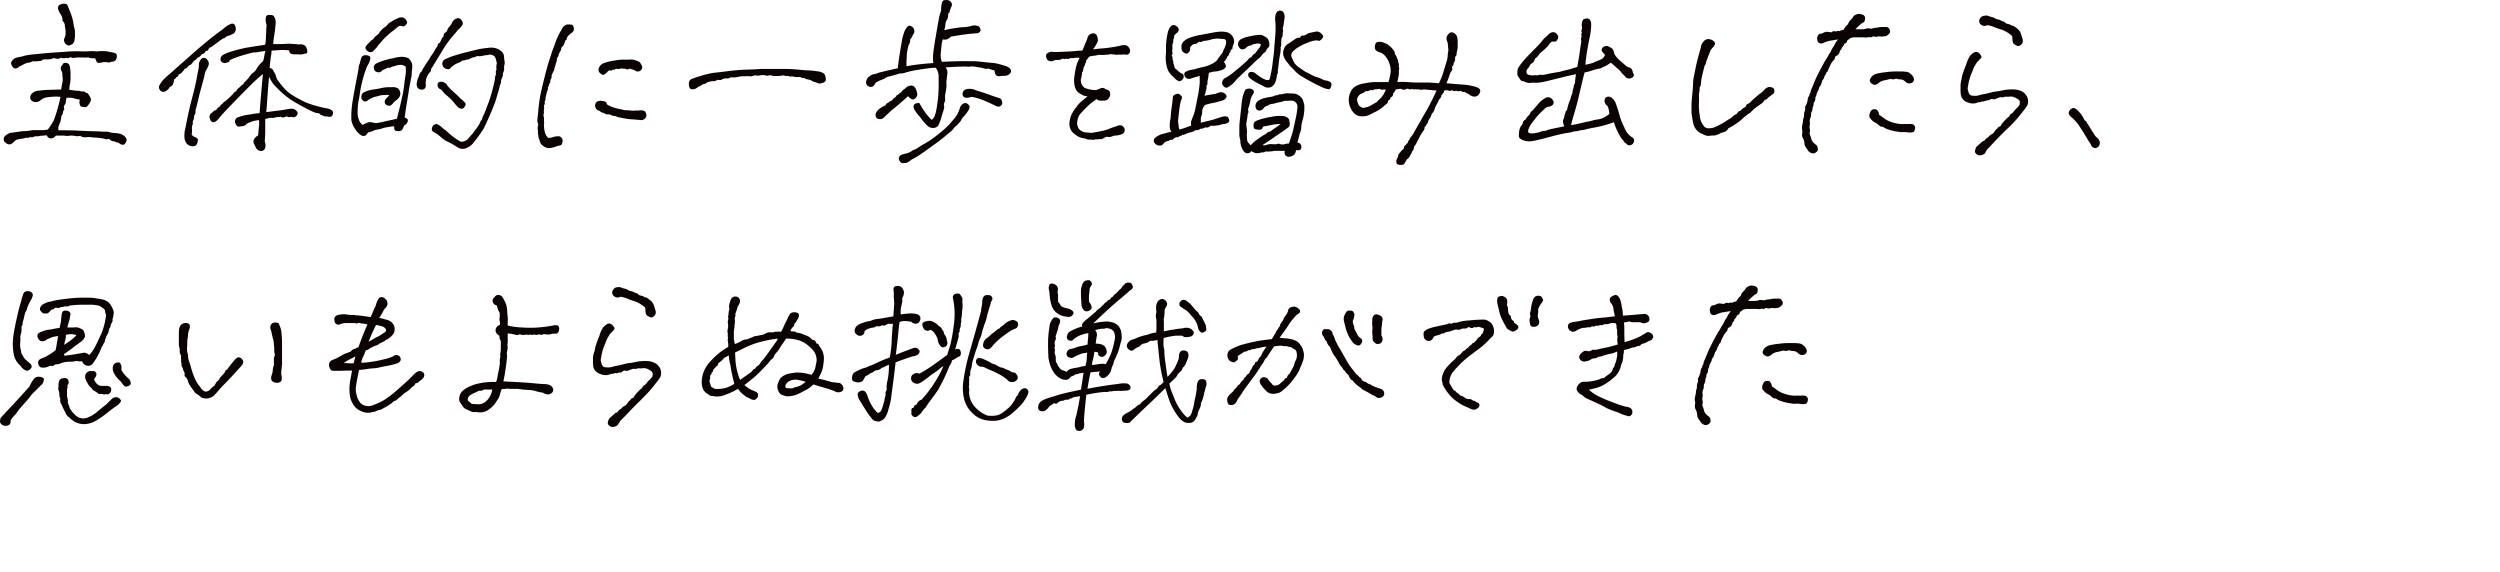 <svg xmlns="http://www.w3.org/2000/svg" width="552.25" height="126.46" viewBox="0 0 552.25 126.46"><path d="M17.73,30a2.4,2.4,0,0,1-1,.06,4.82,4.82,0,0,0-1.27-.1,3,3,0,0,1-1.25,0c-.34,0-1,0-1.88,0a1.3,1.3,0,0,1-.88.6,1.45,1.45,0,0,1-.66-.09,1.08,1.08,0,0,1-.45-.59c-.39.05-.76.08-1.09.1a1.91,1.91,0,0,0-.69.1,1,1,0,0,1-.56,0,2.78,2.78,0,0,0-.69.19.68.68,0,0,1-.56,0,1.8,1.8,0,0,1-1.06.16,3.24,3.24,0,0,1-.82.21,7.42,7.42,0,0,0-.76.12,1.61,1.61,0,0,0-.68.25l-.75.67a1,1,0,0,1-1.09.09,2.22,2.22,0,0,1-.62-.5,1,1,0,0,1-.14-.63.89.89,0,0,1,.37-.68,2.92,2.92,0,0,1,1.17-.63c.26,0,.61-.07,1.06-.13l1.44-.22a12.58,12.58,0,0,0,2.35-.23c.83,0,1.48,0,2,0s.91-.07,1.33-.12a14.84,14.84,0,0,0,1.33-2.05,34,34,0,0,0,1.48-5.18l-.86-.07a19.37,19.37,0,0,0-2,.15,2.94,2.94,0,0,0-.84.22,4,4,0,0,0-.76.49,1.47,1.47,0,0,1-.71.33,1.5,1.5,0,0,1-.91-.1,1,1,0,0,1-.59-.68,1.18,1.18,0,0,1,.29-1,2.23,2.23,0,0,1,1.49-.7A23.23,23.23,0,0,1,11,19.84l2.51-.07c.06-.4.13-.86.24-1.39a3.59,3.59,0,0,0,.1-1.11,2.86,2.86,0,0,1-.06-.51c0-.13,0-.41-.08-.82a4.43,4.43,0,0,1-.23-.53,1.22,1.22,0,0,1,0-.72,3.19,3.19,0,0,0,.48-.63c.07-.13.25-.19.55-.17a.92.92,0,0,1,.69.29,1.53,1.53,0,0,1,.27.86,5.84,5.84,0,0,1,.12,1.23,7.85,7.85,0,0,0,0,1,6.7,6.7,0,0,1-.14,1.3,6.53,6.53,0,0,0-.14,1.24,3.74,3.74,0,0,0,.67.11c.31.06.56.09.76.12a3.56,3.56,0,0,0,.55,0,2,2,0,0,1,.72.19,1,1,0,0,1,1,.28.6.6,0,0,1,.51.29c.13.2.26.41.39.65a1.13,1.13,0,0,1,.18.6,1.5,1.5,0,0,1-.2.57,5.17,5.17,0,0,1-.52.74.71.71,0,0,1-.71.31l-.82-.15A1.69,1.69,0,0,1,17.65,22a6.2,6.2,0,0,1-1.17-.23,3.26,3.26,0,0,0-.84-.18c-.25,0-.55,0-.92,0a4.35,4.35,0,0,0-.19,1,.6.6,0,0,1-.14.41,1.88,1.88,0,0,0-.29.62c.1.34.12.56,0,.67a1.63,1.63,0,0,0-.2.6,1.35,1.35,0,0,1-.35.73,5.28,5.28,0,0,1-.31,1.56,5.29,5.29,0,0,0-.31.76,1.8,1.8,0,0,0,0,.84c1.59,0,2.93,0,4,.06s2.23.11,3.36.14,1.86.05,2.19.09a4.52,4.52,0,0,0,.88,0,2.57,2.57,0,0,1,.86.14,6.28,6.28,0,0,0,1.29.19,3.9,3.9,0,0,1,.95.14,2.39,2.39,0,0,1,.88.41,1.88,1.88,0,0,1,.59.72,1.06,1.06,0,0,1-.16.84c-.18.34-.41.5-.68.47a1.6,1.6,0,0,1-.88-.43,2.8,2.8,0,0,1-.9-.31,1.54,1.54,0,0,1-.74-.19l-.59-.4a.86.86,0,0,1-.76.06,5.61,5.61,0,0,0-1.21-.23,10.73,10.73,0,0,0-1.17-.1,3.64,3.64,0,0,1-.76-.08,3.57,3.57,0,0,0-.86,0,3.53,3.53,0,0,1-.86,0A2,2,0,0,1,17.73,30Zm3.83-18.67a11.43,11.43,0,0,1,2,0l1.13.23c.66.08,1,.25,1.08.51a1.79,1.79,0,0,1,0,.72,1.07,1.07,0,0,1-.33.59.89.89,0,0,1-.61.25.92.92,0,0,0-.51.12.84.84,0,0,1-.64,0,3.62,3.62,0,0,0-1,0,3,3,0,0,1-.9.14.48.48,0,0,1-.45-.28c-.06-.17-.16-.41-.29-.72-.75,0-1.17-.08-1.25-.1a1,1,0,0,1-.31-.13,3,3,0,0,1-1,.05,2.84,2.84,0,0,0-.72,0,5.87,5.87,0,0,0-.84,0l-.7.08a.66.66,0,0,1-.57-.19c-.34.21-.59.28-.74.23a1,1,0,0,0-.55,0,1.4,1.4,0,0,1-.9-.08,1.4,1.4,0,0,1-.86.24,4.85,4.85,0,0,0-.82-.16,1.22,1.22,0,0,1-.9.24,1,1,0,0,1-.56.05,2.62,2.62,0,0,0-.88.06.91.91,0,0,1-.59.3,1.79,1.79,0,0,0-.58.05,6.09,6.09,0,0,1-1.06,0,1.9,1.9,0,0,1-.8.3,2.44,2.44,0,0,0-.8.21,4.47,4.47,0,0,0-.7.35,2.32,2.32,0,0,1-.63.28,1.24,1.24,0,0,1-.72.45A.84.84,0,0,1,3,15a1.81,1.81,0,0,1-.51-.82c-.14-.39.12-.83.8-1.33a9.27,9.27,0,0,1,1.25-.31,2.77,2.77,0,0,0,.66-.16,3.41,3.41,0,0,1,.73-.17l.84-.14,2.18-.21c1.23-.12,2-.19,2.47-.22l2.77-.19a31.66,31.66,0,0,1,3.38-.12,13.71,13.71,0,0,0,1.83,0A11.4,11.4,0,0,1,21.56,11.37ZM16.33,5.86a5.78,5.78,0,0,1,.23,1V8a6.07,6.07,0,0,1-.08.74,2.1,2.1,0,0,1-.35.9,3.74,3.74,0,0,1-.84.41.76.76,0,0,1-.62-.22,1,1,0,0,1-.45-.58.87.87,0,0,1,0-.78,3.15,3.15,0,0,0,.27-.94c0-.29,0-.55,0-.78-.08-.47-.14-.87-.18-1.19a1.24,1.24,0,0,0-.31-.75.65.65,0,0,1-.21-.58,1.79,1.79,0,0,0-.36-1A3,3,0,0,1,13,2.44a1.3,1.3,0,0,1-.14-1c.09-.29.45-.5,1.07-.63a1.75,1.75,0,0,1,.77.12.84.84,0,0,1,.33.51,12.74,12.74,0,0,0,.51,1.25c.28.8.47,1.4.56,1.79S16.25,5.34,16.33,5.86Z" style="fill:#0b0303"/><path d="M35.27,18.79a4.11,4.11,0,0,1,.57-.9,11.54,11.54,0,0,1,1-1c.67-.57,1.43-1.23,2.26-2l3.52-3.1q2.27-2,3.75-3.17c1-.78,1.69-1.32,2.11-1.62s.84-.62,1.28-1a4.68,4.68,0,0,1,1.37-.76.66.66,0,0,1,.76.33,1.75,1.75,0,0,1,.2.9,1.34,1.34,0,0,1-.45.92c-.34.16-.63.3-.86.43a2.15,2.15,0,0,0-1,.43.85.85,0,0,1-.6.27,1,1,0,0,1-.51.36,3.87,3.87,0,0,1-.59.48l-.72.51c-.27.2-.47.35-.6.47a.51.51,0,0,1-.43.14l-.51.74a.49.49,0,0,0-.47.21,1.07,1.07,0,0,1-.27.34,1.52,1.52,0,0,1-.47.19,3.62,3.62,0,0,0-.35.43,2.27,2.27,0,0,1-.67.39,1.11,1.11,0,0,1-.47.49,1.56,1.56,0,0,0-.5.45c-.14.18-.29.38-.47.58a1,1,0,0,0-.53.3,3.81,3.81,0,0,1-.35.37,1.21,1.21,0,0,1-.53.27,1.53,1.53,0,0,1-.47.63,1.19,1.19,0,0,1-.78.54Q39.34,17,39,17a.91.91,0,0,1-.54.51,3.13,3.13,0,0,1-.26,1.11,1,1,0,0,1-.68.57,2.29,2.29,0,0,1-.8.88,1.17,1.17,0,0,1-.84.21,1,1,0,0,1-.63-.52A.86.86,0,0,1,35.27,18.79ZM43.94,14c.21-.67.5-1.07.88-1.19a.91.91,0,0,1,1,.45,1.17,1.17,0,0,1,.27,1.1c-.12.31-.23.56-.33.76s-.22.39-.35.6c-.13.45-.25.93-.35,1.45-.55,2-.93,3.38-1.14,4.28s-.35,1.5-.43,1.81-.18.68-.31,1.1a1.51,1.51,0,0,1-.31,1.21,1.94,1.94,0,0,1-.31,1.25,1.3,1.3,0,0,1,0,.66,2.29,2.29,0,0,0-.14.51,2,2,0,0,0,0,.64,5.15,5.15,0,0,1-.08,1.12,1.7,1.7,0,0,0,.72.52,1.15,1.15,0,0,1,.55.36c.14.17.15.46,0,.87a1,1,0,0,1-.59.75,1.61,1.61,0,0,1-.89,0,1.71,1.71,0,0,1-.9-.55,2.6,2.6,0,0,1-.47-1.11A6.91,6.91,0,0,1,41,28.07c.22-1.16.44-2.22.65-3.19s.49-2.11.94-3.83.73-3,.88-3.82.25-1.45.35-1.84A6.39,6.39,0,0,0,43.94,14ZM58.59,26.29c0,.42,0,1.06,0,1.93s0,1.87-.11,3a2.25,2.25,0,0,1,.07,1.52.9.9,0,0,1-.89.61,1.24,1.24,0,0,1-1.1-.68c-.18-.37-.34-.68-.47-.94a1.05,1.05,0,0,1,0-.9,2,2,0,0,1,.92-.9c.08-.73.14-1.41.2-2.05a5.82,5.82,0,0,0,0-1.35,9.57,9.57,0,0,0-1.1.18,7.87,7.87,0,0,0-1.64.64,1,1,0,0,1-.66.47c-.26.05-.57.1-.92.14a.75.75,0,0,1-.8-.51,1.13,1.13,0,0,1-.1-1,.86.86,0,0,1,.47-.5c.19-.08.61-.21,1.23-.39s1.44-.23,2-.36A16,16,0,0,1,57.34,25c.08-1,.15-2,.22-2.83s.24-2.82.52-5.84a42.64,42.64,0,0,0-3.28,3.05q-2.22,2.22-3.92,4c-1.14,1.17-2,2.1-2.52,2.77s-1,.88-1.31.84-.59-.33-.72-.9a1,1,0,0,1,.58-1.23c.24-.31.44-.47.61-.48a.4.4,0,0,0,.35-.26,1.46,1.46,0,0,1,.64-.54A1.41,1.41,0,0,1,49,23a.64.64,0,0,0,.3-.31,14.52,14.52,0,0,0,2.11-1.88,2.29,2.29,0,0,1,.58-.57.64.64,0,0,0,.31-.35,1.46,1.46,0,0,1,.47-.49A2.71,2.71,0,0,0,53.2,19a2.57,2.57,0,0,1,.59-.44,1.14,1.14,0,0,1,.35-.53c.18-.17.41-.41.7-.72l.49-.69A2.92,2.92,0,0,1,56,16a2.08,2.08,0,0,0,.53-.55c.07-.13.2-.35.41-.66a4,4,0,0,1,.57-.71,8.43,8.43,0,0,0,.64-.66c.11-.42.18-.75.22-1s.12-.63.25-1.15c-.75.08-1.26.15-1.52.21a4.26,4.26,0,0,1-1.06.1,35.11,35.11,0,0,0-3.57,1,17.89,17.89,0,0,0-1.74.72c-.05.29-.17.45-.35.47a2.44,2.44,0,0,0-.53.14.93.93,0,0,1-.68-.1.77.77,0,0,1-.47-.7,1.2,1.2,0,0,1,.59-1c.31-.16.61-.3.89-.43a32.53,32.53,0,0,1,4.3-1.15c1-.17,1.87-.31,2.56-.41l1.54-.24a9.64,9.64,0,0,0,.16-1.54,9,9,0,0,1,.08-1.23,8.28,8.28,0,0,1,0-.84,4,4,0,0,1,.06-.45,1.27,1.27,0,0,0-.06-.53,1.62,1.62,0,0,1-.1-.56,3.34,3.34,0,0,1,0-.88.59.59,0,0,1,.51-.53,4.08,4.08,0,0,1,.7,0,.81.81,0,0,1,.55.24,2.07,2.07,0,0,1,.29.58,2.38,2.38,0,0,1,.14.78,10.15,10.15,0,0,1-.12,1.25,6.15,6.15,0,0,1-.08.76c0,.12-.06.36-.11.71s-.11.71-.16,1.09a8,8,0,0,0-.08,1c.34,0,.77,0,1.29,0s1.09,0,1.72-.06a11.91,11.91,0,0,1,1.56.06,4,4,0,0,1,.74.06,3.08,3.08,0,0,0,.69,0,1.92,1.92,0,0,1,.76.14,1.16,1.16,0,0,1,.6.7,1.57,1.57,0,0,1,.14.9c0,.24-.25.34-.59.32A2.44,2.44,0,0,1,66,12c-.52,0-.87,0-1.05,0a2,2,0,0,1-.66-.13c-.27-.1-.4-.34-.4-.73a11,11,0,0,0-2.18-.08c-.65.06-1.23.1-1.72.12a8.72,8.72,0,0,1-.14,1.27c-.06.33-.16,1.18-.29,2.56a1.14,1.14,0,0,1,.53.21,1,1,0,0,1,.29.38,3.14,3.14,0,0,0,.25.46,2.66,2.66,0,0,1,.28.59c.06.21.15.47.25.78a19.25,19.25,0,0,0,1.56,2,8.06,8.06,0,0,0,1.68,1.47c.55.34,1,.63,1.49.88s.9.48,1.36.7a16.69,16.69,0,0,0,1.94.72,29,29,0,0,0,3.3.79q.85.27,1,.6a.87.87,0,0,1,0,.72.69.69,0,0,1-.42.47,1.9,1.9,0,0,1-.9-.08,1.14,1.14,0,0,1-.94-.23.63.63,0,0,1-.53-.23.58.58,0,0,0-.49-.24,3.59,3.59,0,0,1-1-.27c-1.38-.65-2.71-1.36-4-2.11a18.13,18.13,0,0,1-3.32-2.5c-.78-.76-1.29-1.29-1.54-1.6a10.35,10.35,0,0,1-.92-1.57c-.23,2.76-.37,4.61-.43,5.53s-.11,1.69-.19,2.29l2.48-.32a19.31,19.31,0,0,0,2-.31L64.39,24a2,2,0,0,1,.53.1,1.61,1.61,0,0,1,.66.49c.24.26.22.55,0,.88a1.05,1.05,0,0,1-.84.45.71.71,0,0,0-.59-.06,1.29,1.29,0,0,1-.86-.18,2,2,0,0,1-1,.28.45.45,0,0,0-.5-.14.7.7,0,0,1-.55,0,3,3,0,0,1-1.06.23,5.77,5.77,0,0,0-.68,0Z" style="fill:#0b0303"/><path d="M79.22,15.08a1.82,1.82,0,0,1,.13-.76,2.72,2.72,0,0,0,.2-.61,6.27,6.27,0,0,1,.25-.86.75.75,0,0,1,.37-.51,1.41,1.41,0,0,1,.65-.15,1.64,1.64,0,0,1,.7.17.51.51,0,0,1,.28.61,5.29,5.29,0,0,1-.18.68,4.51,4.51,0,0,1-.29.59,6.61,6.61,0,0,0-.43.88,29.53,29.53,0,0,0-1.33,5c-.16,1.13-.3,2-.43,2.48A19.11,19.11,0,0,0,79,24.84,4.32,4.32,0,0,0,79.53,27c.08.11.25.3.51.59l1-.45A1.66,1.66,0,0,1,82,27l1,.2A8.2,8.2,0,0,0,84.2,27l1.38-.31,1.18-.25.93-.22c.11-.47.27-1.14.49-2s.44-1.83.67-2.87.36-1.89.43-2.54.15-1.31.27-2a7.26,7.26,0,0,0,.06-2.09,2.56,2.56,0,0,0-.78-.37,3.78,3.78,0,0,0-1.06.05,6.39,6.39,0,0,1-.92.28,1.1,1.1,0,0,0-.48.19.52.52,0,0,1-.45.1.61.61,0,0,0-.49.1c-.18.1-.51.26-1,.47a.91.91,0,0,1-1,.41.89.89,0,0,1-.76-.55,1.35,1.35,0,0,1-.06-.78,1,1,0,0,1,.41-.53,5.91,5.91,0,0,1,1-.45c.46-.17.84-.3,1.15-.39s.69-.19,1.14-.29a2.79,2.79,0,0,0,.89-.2,11.59,11.59,0,0,1,1.2-.19,3.57,3.57,0,0,1,.8,0,4.34,4.34,0,0,1,1.09.31c.26.34.44.59.55.76a1.84,1.84,0,0,1,.21.65,2.55,2.55,0,0,1,0,.78c0,.26-.06.52-.08.78s0,.64-.09,1.13q-.36,1.68-.63,3.42c-.18,1.16-.33,2.08-.45,2.77s-.25,1.62-.41,2.8a2.56,2.56,0,0,1,.55.27c.15.1.19.33.1.66a1.27,1.27,0,0,1-.77.79,4.21,4.21,0,0,1-.45,1,.82.82,0,0,1-.66.27,1.61,1.61,0,0,1-.82-.11c-.22-.11-.31-.42-.25-.94a4.12,4.12,0,0,0-.86.08q-.51.07-1.53.27a4.64,4.64,0,0,1-.93.29l-.67.12a2.41,2.41,0,0,0-.66.24,6.82,6.82,0,0,1-1.17.37c-.29.49-.54.74-.77.74A2.23,2.23,0,0,1,80,30a3.29,3.29,0,0,1-1.09-.88,7.15,7.15,0,0,1-.81-1.19,5.05,5.05,0,0,1-.48-1.37,20.46,20.46,0,0,1,.27-4.2c.23-1.39.48-2.78.74-4.16.11-.54.22-1.1.33-1.66S79.14,15.47,79.22,15.08Zm3,4.72a21.58,21.58,0,0,0,2.23-.39,9,9,0,0,1,1.35-.15,5.88,5.88,0,0,0,.7,0,2.92,2.92,0,0,1,.61,0,2.17,2.17,0,0,1,.9.33,1.87,1.87,0,0,1,.43,1.21,1.83,1.83,0,0,1-.3.74,2.74,2.74,0,0,1-.64.63,3.25,3.25,0,0,0-.7.66,1.87,1.87,0,0,1-.63.51,1.12,1.12,0,0,1-.88-.21.8.8,0,0,1-.29-.8,1.25,1.25,0,0,1,.39-.65A4.26,4.26,0,0,0,86,21a9.67,9.67,0,0,0-2,.07,5.38,5.38,0,0,1-.84.24,4.87,4.87,0,0,0-.72.21,4.92,4.92,0,0,0-.7.32,4,4,0,0,0-.59.41.71.71,0,0,1-.92,0,.92.92,0,0,1-.41-.69,2.24,2.24,0,0,1,.1-.68c.06-.22.3-.42.7-.61A8.42,8.42,0,0,1,82.22,19.8Zm5.83-14q-.55.43-.69.57a7.43,7.43,0,0,1-.72.56c-.37.29-.78.65-1.25,1.08a12.89,12.89,0,0,0-1.33,1.42,5.15,5.15,0,0,0-.68.82,4.35,4.35,0,0,1-.8.86.74.74,0,0,1-.82.39,1.16,1.16,0,0,1-.84-.48c-.2-.28-.25-.5-.16-.67a3.3,3.3,0,0,1,.49-.64,5.44,5.44,0,0,0,.58-.59,1.72,1.72,0,0,1,.63-.47A1.59,1.59,0,0,1,83,8l.64-.55L84,6.91a4.16,4.16,0,0,1,.47-.48A2.84,2.84,0,0,1,85,6a2,2,0,0,0,.64-.59,2,2,0,0,1,.84-.63c.31-.2.55-.35.72-.44a3.49,3.49,0,0,1,.61-.26,1.29,1.29,0,0,1,.7-.23,1.15,1.15,0,0,1,1.12.47c.27.36.35.65.25.86a1.37,1.37,0,0,1-.47.52.52.52,0,0,1-.57.08A1.3,1.3,0,0,0,88.05,5.78Zm5,10.12a16.21,16.21,0,0,1,1-1.72c.34-.52.6-.9.78-1.13a3.05,3.05,0,0,1,.47-.8,11.39,11.39,0,0,0,1-1.63l.35-.46a.74.74,0,0,1,.55-.75,4.34,4.34,0,0,1,.31-.72A2.32,2.32,0,0,1,98,8c0-.42.11-.69.35-.8a.93.93,0,0,0,.47-.57A1.47,1.47,0,0,1,99.18,6c.15-.17.28-.33.39-.47A4,4,0,0,0,99.86,5a2,2,0,0,1,.37-.53A1.58,1.58,0,0,1,101.37,4a1.54,1.54,0,0,1,.74.69.88.88,0,0,1-.08,1,6.59,6.59,0,0,1-.59.67,3.43,3.43,0,0,0-.66.74,23.54,23.54,0,0,0-3.15,4.24c-1.15,1.89-1.85,3-2.08,3.42a1.11,1.11,0,0,0-.34.72c0,.19-.12.41-.41.64a7.91,7.91,0,0,0-.56,1,2.55,2.55,0,0,0-.18.82,4.3,4.3,0,0,0,0,.88,1,1,0,0,1-.23.74.92.92,0,0,1-.8.22,1,1,0,0,1-.81-.45,1.54,1.54,0,0,1-.15-1,4,4,0,0,1,.31-1.13,4.89,4.89,0,0,0,.29-.82A.77.77,0,0,1,93.05,15.9ZM95.55,29a.84.84,0,0,1-.1-.8,1,1,0,0,1,.58-.7.8.8,0,0,1,.71,0l.6.39a11.39,11.39,0,0,0,.9.76q.44.33,1.17,1,.47.39.9.72a14.81,14.81,0,0,0,1.29.84,1.29,1.29,0,0,0,.94,0,5.19,5.19,0,0,0,.66-.35c.39-.44.68-.76.88-1a5,5,0,0,0,.57-.68,7.36,7.36,0,0,1,.47-.63l.48-.68a3.76,3.76,0,0,0,.45-.82,1.93,1.93,0,0,1,.43-.68,2.44,2.44,0,0,1,.3-.86,9.2,9.2,0,0,0,.41-.92c.13-.35.39-1.06.8-2.11a37.49,37.49,0,0,0,1.34-5,2.77,2.77,0,0,1,.2-1,.42.42,0,0,0,0-.4,1,1,0,0,1,.15-.68,3.62,3.62,0,0,1,.08-1.44c-.1-.45-.19-.77-.25-1a1.92,1.92,0,0,0-.37-.61,2.52,2.52,0,0,0-.9-.31,3.8,3.8,0,0,1-1,.16l-.84.17a2.7,2.7,0,0,1-1,0,2.28,2.28,0,0,1-.9.32,3.53,3.53,0,0,0-.78.33,1.66,1.66,0,0,1-.78.17,1.63,1.63,0,0,1-.86.2,1.6,1.6,0,0,1-.63.43,3.93,3.93,0,0,0-.64.25,3.44,3.44,0,0,0-.65.41,3,3,0,0,0-.7.61c-.18.22-.47.26-.88.13a1.07,1.07,0,0,1-.76-.66,1.74,1.74,0,0,1-.12-.68,1.3,1.3,0,0,1,.24-.49,1.28,1.28,0,0,1,.7-.43A9.73,9.73,0,0,1,100,12.4l1.13-.35c.44-.14,1.21-.35,2.31-.62s1.88-.47,2.38-.57a17.44,17.44,0,0,1,1.91-.27,4.33,4.33,0,0,1,1.55,0,3.33,3.33,0,0,1,.89.33,3.94,3.94,0,0,1,.65.47,1.65,1.65,0,0,1,.51.93,8.81,8.81,0,0,0,.11,1.1,1.71,1.71,0,0,1,0,.84,2.23,2.23,0,0,0-.09.74,2.51,2.51,0,0,1,0,.51,8,8,0,0,1-.28.76,1.31,1.31,0,0,1-.09.74,3.53,3.53,0,0,0-.3.82,1.78,1.78,0,0,1-.09.67,3.29,3.29,0,0,0-.22.66c-.1.44-.21.83-.31,1.15s-.3,1-.59,2c-.44,1.18-.9,2.31-1.38,3.4s-.9,2-1.23,2.66c-.63,1-1.11,1.67-1.45,2.11s-.64.84-.92,1.19a3.9,3.9,0,0,1-1.38,1,2,2,0,0,1-2-.12c-1-.63-1.79-1.05-2.26-1.27a5.5,5.5,0,0,1-1.29-.84,12.53,12.53,0,0,0-1-.82Zm6.56-6.91a4,4,0,0,1,.66.66.55.55,0,0,1,0,.59,2,2,0,0,1-.39.55c-.16.15-.46.17-.9,0a2.7,2.7,0,0,1-.55-.45l-.42-.49a11,11,0,0,0-2-2,3.4,3.4,0,0,1-.66-.71,1.88,1.88,0,0,0-.74-.62.93.93,0,0,1-.43-.61,1,1,0,0,1,.08-.68.78.78,0,0,1,.58-.27,1.34,1.34,0,0,1,.82.19,1.6,1.6,0,0,1,.74.78l.61.63c.2.21.53.52,1,.93s.78.72.95.9A3.68,3.68,0,0,0,102.11,22.07Z" style="fill:#0b0303"/><path d="M120.86,20.16l-.18.74-.17.62a1.42,1.42,0,0,1-.2.94,1,1,0,0,1-.06.7.44.44,0,0,0-.08.39,1,1,0,0,1,0,.53,3,3,0,0,0,0,.88,1.2,1.2,0,0,0,0,1q0,.42,0,.78a4.84,4.84,0,0,1,0,.94,5.12,5.12,0,0,0,.18,1.44,2.59,2.59,0,0,0,.72,1.33,3.34,3.34,0,0,0,1.29-.23,5.07,5.07,0,0,1,1-.12.78.78,0,0,1,.64.29,1.24,1.24,0,0,1,.28.53,1.73,1.73,0,0,1-.08.66c-.08.29-.2.46-.37.51l-.65.16-.9.29a4,4,0,0,1-1.25.18,3.11,3.11,0,0,1-1.07-.49,1.87,1.87,0,0,1-.72-1,1,1,0,0,0-.12-.43,2.13,2.13,0,0,1-.18-.6c0-.25-.08-.53-.13-.84a1.39,1.39,0,0,0,0-.55,3,3,0,0,1,0-.94.85.85,0,0,0,0-.68,1.34,1.34,0,0,1-.1-.71c0-.27.08-.77.16-1.5a34.68,34.68,0,0,1,.56-4.28c.25-1.15.56-2.45.92-3.88s.69-2.62,1-3.56.57-1.79.86-2.56.51-1.37.66-1.81a15.94,15.94,0,0,1,.8-1.7c.14-.22.35-.58.61-1.08a1.87,1.87,0,0,1,1-.7,3.84,3.84,0,0,1,.55,0,2.12,2.12,0,0,1,.49.06c.17,0,.3.21.39.53a1.09,1.09,0,0,1,0,.76,1.19,1.19,0,0,1-.39.47,6.94,6.94,0,0,0-.72.6c-.29.32-.42.54-.39.69s-.08.28-.32.41q-.19.59-.27.78a1.9,1.9,0,0,1-.27.45,1.82,1.82,0,0,1-.36.37,1.56,1.56,0,0,1-.17.74,7,7,0,0,0-.41.74,1.14,1.14,0,0,1-.39.82,2.39,2.39,0,0,1-.12.92,5.17,5.17,0,0,0-.27.92,3,3,0,0,0-.2.66.9.9,0,0,1-.19.47l-.3.63a.87.87,0,0,0-.09.54.44.44,0,0,1-.16.43,2.46,2.46,0,0,0-.14.71c0,.13-.08.3-.29.5a.85.85,0,0,1-.23.67A1.24,1.24,0,0,1,120.86,20.16Zm13.2,2.89a5.66,5.66,0,0,0,1.33.64,9.93,9.93,0,0,0,1.35.37c.4.08.81.17,1.23.28.7,0,1.19.05,1.48.09a2.56,2.56,0,0,0,.72,0,3.33,3.33,0,0,1,.8,0,4.8,4.8,0,0,1,.83-.06,1.93,1.93,0,0,1,.5.12.65.65,0,0,1,.35.39,1.92,1.92,0,0,1,.14.63.89.89,0,0,1-.27.64,1.3,1.3,0,0,1-.76.39l-1.55-.14-1.27-.09c-.75-.11-1.27-.19-1.54-.26l-.88-.17a2.52,2.52,0,0,0-.9-.28,1.45,1.45,0,0,1-.7-.21.69.69,0,0,0-.57-.1,1.55,1.55,0,0,1-1-.35,1.62,1.62,0,0,1-.94-.47,1,1,0,0,1-.8-.6,1.08,1.08,0,0,1-.06-1,1,1,0,0,1,.74-.57,2.28,2.28,0,0,1,.75,0l.56.12C133.83,22.44,134,22.66,134.06,23.05Zm-.35-9.22a11.93,11.93,0,0,1,1.17-.31c.26-.06.7-.13,1.31-.22a12,12,0,0,1,1.74-.14,7,7,0,0,0,1.21,0,2.78,2.78,0,0,1,1.13.12c.34.12.68.26,1,.41a3.61,3.61,0,0,1,.51.82.79.79,0,0,1,0,.72,1.23,1.23,0,0,1-.55.51,1,1,0,0,1-.9-.13,1.25,1.25,0,0,0-.45-.2,6.63,6.63,0,0,1-.8-.27q-.39.32-.66.15a1.41,1.41,0,0,0-.78-.11c-.34-.08-.57-.07-.69,0s-.41.11-.88,0a.78.78,0,0,1-.74.2c-.18.21-.35.27-.51.19s-.35,0-.58.24a2.1,2.1,0,0,1-.34.33c-.11.09-.25.2-.41.31a.43.43,0,0,1-.52,0,1.65,1.65,0,0,1-.51-.39,1,1,0,0,1-.25-.62,1.76,1.76,0,0,1,.5-1.08A2.76,2.76,0,0,1,133.71,13.83Z" style="fill:#0b0303"/><path d="M180.47,15.74a3.6,3.6,0,0,1,.9.18c.15.06.33.15.52.25a1.16,1.16,0,0,1,.45.8,1.26,1.26,0,0,1,0,.94,1.21,1.21,0,0,1-.82.45,1.31,1.31,0,0,1-.94,0,2,2,0,0,0-.64-.25,1.87,1.87,0,0,1-.61-.26,2.25,2.25,0,0,0-.8-.29,1.76,1.76,0,0,1-.82-.31,1.33,1.33,0,0,1-.66-.12,1.8,1.8,0,0,0-.82-.12,2.18,2.18,0,0,1-.84-.06,1.64,1.64,0,0,0-.61-.06.93.93,0,0,1-.5-.05.94.94,0,0,0-.53-.06,1.13,1.13,0,0,1-.61-.12c-.31,0-.59.06-.84.1a8.94,8.94,0,0,1-1.52,0l-.72-.16a1.35,1.35,0,0,1-.88.08,2.69,2.69,0,0,0-1-.08,2.82,2.82,0,0,1-1.09.08,1.27,1.27,0,0,0-.74.08,1.66,1.66,0,0,1-.78.1,3.27,3.27,0,0,0-1,0,4.42,4.42,0,0,0-1.17.05,6.62,6.62,0,0,1-.88.16,4.73,4.73,0,0,1-1.12,0,1,1,0,0,1-.76.25,2.55,2.55,0,0,0-1,.14,1,1,0,0,1-.53.22,2.14,2.14,0,0,1-.61-.06,1.8,1.8,0,0,1-.8.33,1.91,1.91,0,0,0-.47,0c-.17,0-.37.06-.6.12a1.13,1.13,0,0,0-.55.25,1.16,1.16,0,0,1-.58.25,1.17,1.17,0,0,0-.57.26,1.7,1.7,0,0,1-.68.33,2.23,2.23,0,0,1-.88.53,1.89,1.89,0,0,1-.67,0c-.22,0-.37-.24-.47-.59a2.16,2.16,0,0,1,0-1,.91.91,0,0,1,.59-.67l.84-.31a7,7,0,0,1,.84-.25,18,18,0,0,1,3.2-.79c.73-.07,1.74-.19,3-.35s2.27-.25,2.93-.29,1.5-.07,2.52-.1,1.68-.11,2.07-.11,1.6,0,3.71,0c.52,0,1,0,1.45,0a31.91,31.91,0,0,1,3.32.19c.86.08,1.49.12,1.91.14A14.86,14.86,0,0,1,180.47,15.74Z" style="fill:#0b0303"/><path d="M203.16,22.89a16.41,16.41,0,0,0,1.39,2.17,9.35,9.35,0,0,0,1.27,1.42,2.23,2.23,0,0,0,.74-1.11,12.65,12.65,0,0,0,.43-2.05c.13-.88.22-1.52.25-1.91s.08-1.06.1-2,0-1.86,0-2.75a3.38,3.38,0,0,0-.62-1.68h0q-1,0-1.68.12c-.47.05-.93.12-1.37.19s-.79.13-1,.16a12.29,12.29,0,0,0-1.25.23,12.86,12.86,0,0,0-1.57.41,3,3,0,0,1-1.13.14c-.88.29-1.61.5-2.17.63a2.83,2.83,0,0,0-1.23.54l-.8.32a7,7,0,0,0-1.07.54c-.29.55-.58.86-.86.92a1,1,0,0,1-.8-.14.89.89,0,0,1-.45-.6,1.34,1.34,0,0,1,.1-.8,1.45,1.45,0,0,1,.45-.65l.5-.37a2.16,2.16,0,0,1,.76-.25,3.21,3.21,0,0,0,.92-.3c1.54-.39,3-.72,4.26-1,0-.29.06-.59.1-.92s.08-.66.13-1c.19-1.27.42-2.73.71-4.37a12.63,12.63,0,0,1,.54-1.88,3.45,3.45,0,0,1,.65-1,.66.66,0,0,1,.88-.08,1.12,1.12,0,0,1,.6.8,1,1,0,0,1-.07.76,3.64,3.64,0,0,0-.34.63,2.18,2.18,0,0,1-.5.72,1.39,1.39,0,0,1-.28,1.13,11.47,11.47,0,0,0-.43,2.15c0,.63-.08,1.14-.08,1.54s0,.77,0,1.08l.93-.16c1.41-.23,3.08-.41,5-.54a9.72,9.72,0,0,1,0-2.31c.08-.75.26-1.93.53-3.52s.49-2.84.66-3.76a10.15,10.15,0,0,1,.53-2A6.71,6.71,0,0,1,208,.92c.1-.51.28-.8.54-.88a2.74,2.74,0,0,1,.92,0,1.34,1.34,0,0,1,.63.43.88.88,0,0,1,.07,1c-.17.43-.29.77-.37,1a.41.41,0,0,1-.15.37.56.56,0,0,0-.2.43c0,.22,0,.42-.06.59a1.74,1.74,0,0,1-.37.76,3.84,3.84,0,0,0-.19.92,6.14,6.14,0,0,1-.24,1.15,9.51,9.51,0,0,1,1.16-.27c.42-.08.95-.17,1.56-.26S212.44,6,213,6a10.39,10.39,0,0,0,1.58-.26,1.89,1.89,0,0,1,1.07-.09c.41.06.65.19.75.39s.16.35.21.48a.51.51,0,0,1-.16.49.82.82,0,0,1-.62.33l-1.39.12c-.32,0-.79.08-1.38.16s-1.61.23-3,.47a2.38,2.38,0,0,1-.88.6,1.67,1.67,0,0,1-.92,0A7.3,7.3,0,0,0,208,9.84c0,.34-.07.62-.08.82s-.05.54-.1,1a5.65,5.65,0,0,0,0,1.09,2.52,2.52,0,0,0,.27.9c1.18-.05,2.4-.1,3.68-.13s2.35,0,3.24,0,2.13.18,3.75.34a8.3,8.3,0,0,1,1.66.23c.53.13,1,.26,1.42.39a6.14,6.14,0,0,1,.84.33,1.57,1.57,0,0,1,.57.55.71.71,0,0,1-.1.84,1.62,1.62,0,0,1-1.25.55c-.61,0-1,.08-1.33.08a.68.68,0,0,1-.62-.34,1.86,1.86,0,0,1-.25-.91c-.5-.13-1-.28-1.37-.43a1.78,1.78,0,0,1-.86,0,9.87,9.87,0,0,0-1-.24,5.81,5.81,0,0,1-1.09-.19,5.58,5.58,0,0,0-1.17,0,2.07,2.07,0,0,1-.61,0,8.54,8.54,0,0,0-1.35,0c-.7,0-1.83.07-3.39.17a1.68,1.68,0,0,1,.43,1.25q-.19,1.57-.24,2.07a4.8,4.8,0,0,1,0,1.1c0,.31-.09.57-.11.78s-.07.43-.12.66a3,3,0,0,0-.06.73,7.33,7.33,0,0,1,0,.91,1.14,1.14,0,0,0-.23.82,1.75,1.75,0,0,1,0,.77q-.12.48-.3,1c-.11.34-.21.67-.29,1a12,12,0,0,1-.51,1.41,1.29,1.29,0,0,1-1.17.87,1.81,1.81,0,0,1-1.44-.52,13.74,13.74,0,0,1-1.2-1.37,6.23,6.23,0,0,0-.64-.8,6.12,6.12,0,0,1-.7-.92,2.75,2.75,0,0,1-.45-.86.75.75,0,0,1,.08-.64.84.84,0,0,1,.72-.35Q203,22.62,203.16,22.89Zm-8.67,1a3.2,3.2,0,0,1,1.09-.59,1,1,0,0,1,.43-.53,1,1,0,0,0,.41-.27,1.38,1.38,0,0,1,.61-.29,1.9,1.9,0,0,1,.59-.63.79.79,0,0,0,.35-.35.46.46,0,0,1,.39-.27,1.74,1.74,0,0,1,.7-.55,2,2,0,0,1,.86-.82,1.81,1.81,0,0,1,1.09-.66,1.07,1.07,0,0,1,1.18.5,3.65,3.65,0,0,1,.37,1,1.11,1.11,0,0,1-.28,1.21c-.32.3-.6.41-.82.31a3,3,0,0,1-.88-.72,16.32,16.32,0,0,1-1.23,1.13c-.48.42-1,.9-1.68,1.43s-1.11.94-1.42,1.23-.59.55-.82.78a2.06,2.06,0,0,1-.63.45,1.25,1.25,0,0,1-.8,0,.69.69,0,0,1-.56-.6,1.22,1.22,0,0,1,.17-.9A2.86,2.86,0,0,1,194.49,23.87Zm7.19,9.29a4.27,4.27,0,0,0,1.07-.52c.28-.2.63-.43,1.08-.69.28-.15.55-.31.8-.47l.72-.43c.91-.62,1.78-1.28,2.62-2a16.62,16.62,0,0,0,1.91-1.8q.66-.75,1.17-1.38A6.76,6.76,0,0,0,212,24a1.54,1.54,0,0,1,.53-.91,1,1,0,0,1,.95-.3c.5.29.73.6.69.92a1.82,1.82,0,0,1-.41.92,8.78,8.78,0,0,1-.9,1.15,2.37,2.37,0,0,0-.49.67,2.66,2.66,0,0,1-.47.66c-.17.17-.37.38-.6.64a2.66,2.66,0,0,0-.67.67,4.52,4.52,0,0,1-1,.94,35.78,35.78,0,0,1-2.91,2.32l-2.48,1.8-1.33.9a14,14,0,0,1-1.49.84,8.32,8.32,0,0,1-.8.58,1.32,1.32,0,0,1-.84.2.83.83,0,0,1-1-.37.93.93,0,0,1-.18-.92,1,1,0,0,1,.63-.55,9.93,9.93,0,0,1,1.07-.29A3.67,3.67,0,0,0,201.68,33.16Zm13.75-13.28c1.22.37,2.37.74,3.45,1.14s1.78.62,2.09.7a1.33,1.33,0,0,1,.4.84.74.74,0,0,1-.3.8.82.82,0,0,1-.62.17,6,6,0,0,1-1.08-.44c-.31-.16-.64-.32-1-.47s-.85-.37-1.49-.63a11,11,0,0,0-2.28-.62c-.26.08-.5.14-.73.19a1.36,1.36,0,0,1-.76-.06.71.71,0,0,1-.47-.7,1,1,0,0,1,.36-.88,1.79,1.79,0,0,1,1.15-.31A2.68,2.68,0,0,1,215.43,19.88Z" style="fill:#0b0303"/><path d="M234.76,12.93a2.6,2.6,0,0,1-.7.29,2.52,2.52,0,0,1-.86,0,6.85,6.85,0,0,1-.76.3,1.5,1.5,0,0,1-.66-.06.93.93,0,0,1-.63-.69q-.18-.55,0-.78a1.88,1.88,0,0,1,.47-.39,1.74,1.74,0,0,1,1-.13,9.17,9.17,0,0,0,1.38,0c2-.08,3.17-.15,3.56-.2a12.31,12.31,0,0,1,1.52-.08c.31-.7.53-1.23.66-1.6a6,6,0,0,0,.51-1.33,1.39,1.39,0,0,1,.39-.6,3,3,0,0,1,.71-.3.92.92,0,0,1,1,.63,2.72,2.72,0,0,1,.18,1,2.84,2.84,0,0,1-.43.91,4.11,4.11,0,0,1-.67,1c1.18-.13,1.94-.21,2.31-.23s.88-.09,1.54-.18,1.36-.21,2.09-.37a3.33,3.33,0,0,1,1.33-.14,1.4,1.4,0,0,1,.86.88.88.88,0,0,1,0,.76.74.74,0,0,1-.47.43,1,1,0,0,1-.55,0,1.5,1.5,0,0,0-.56,0,2.08,2.08,0,0,1-.61,0l-.82.06L246,12a.74.74,0,0,1-.41,0,.7.7,0,0,0-.47,0,1.56,1.56,0,0,1-.72.06,3.82,3.82,0,0,1-1,.08,6.58,6.58,0,0,0-.86,0,3.46,3.46,0,0,1-.9.17,4.77,4.77,0,0,0-1.06.22c-.31.42-.5.67-.58.76a.27.27,0,0,0-.08.27.44.44,0,0,1-.1.34.63.63,0,0,0-.14.35,1.29,1.29,0,0,1-.27.55,5.34,5.34,0,0,0-.14.74A.75.75,0,0,1,239,16a1,1,0,0,1,0,.48,3.13,3.13,0,0,0-.1.47,2.16,2.16,0,0,1-.11.51.91.91,0,0,0,0,.57,1.87,1.87,0,0,0,.27.82,3.58,3.58,0,0,0,.55.58,9.45,9.45,0,0,0,1.09.32,6.35,6.35,0,0,0,1.41.15,7.73,7.73,0,0,0,.86-.33,1.43,1.43,0,0,1,.66-.16,1.45,1.45,0,0,1,.67.34,1.09,1.09,0,0,1,.82.46,1.46,1.46,0,0,1-.16,1.45,1.19,1.19,0,0,1-1.13.55,4,4,0,0,1-1,0,1,1,0,0,1-.57-.32,13.67,13.67,0,0,0-2,1.57c-.53.52-1,1-1.31,1.36a3.06,3.06,0,0,0-.82,1.27,6.47,6.47,0,0,0-.19,1,2.17,2.17,0,0,0,.19,1,1.74,1.74,0,0,0,.74.84,2.89,2.89,0,0,0,1,.33c.3,0,.72.07,1.27.09.91-.15,1.67-.29,2.29-.42a9.25,9.25,0,0,0,1.66-.51,10.81,10.81,0,0,1,1.48-.51,1.62,1.62,0,0,1,1.15-.2,1.29,1.29,0,0,1,.59.49,1,1,0,0,1,.1.78.79.79,0,0,1-.39.57c-.19.08-.38.16-.59.23a3.74,3.74,0,0,1-1.09.16,4.61,4.61,0,0,0-.9.27,1.52,1.52,0,0,1-.86,0,1.86,1.86,0,0,0-.61.2,3.81,3.81,0,0,1-.43.25.86.86,0,0,1-.6.06,3,3,0,0,1-.71.06,1.16,1.16,0,0,0-.54.08.59.59,0,0,1-.43,0,1,1,0,0,0-.51,0,2.76,2.76,0,0,1-1.09-.28,4.09,4.09,0,0,1-1.49-.41,6.36,6.36,0,0,1-1.29-1,2.78,2.78,0,0,1-.64-2,5.29,5.29,0,0,1,.43-1.8,7.5,7.5,0,0,1,.74-1.25c.27-.36.53-.7.76-1a5.91,5.91,0,0,1,.88-.85c.33-.26.72-.59,1.19-1a2.66,2.66,0,0,1-1-.22,6.78,6.78,0,0,1-.76-.43,2.19,2.19,0,0,1-.71-.68,3.75,3.75,0,0,1-.45-1.37,5.49,5.49,0,0,1,0-1.62c.08-.58.17-1.15.28-1.7a9.06,9.06,0,0,1,.5-1.68,6,6,0,0,0,.39-.82c-.28,0-.58,0-.89,0a3.79,3.79,0,0,1-1.14.08q-.51.27-.72.18a.4.4,0,0,0-.41,0C235.18,13.09,235,13.06,234.76,12.93Z" style="fill:#0b0303"/><path d="M269.22,27.66l-.84.11a7.85,7.85,0,0,1-1,0,1.06,1.06,0,0,1-.86.41.84.84,0,0,0-.64.12,1.22,1.22,0,0,1-.77.14.81.81,0,0,1-.66.31.86.86,0,0,0-.62.17,1.85,1.85,0,0,1-.81.3,6,6,0,0,0-1.46.54c-.31,0-.49.05-.53.14a.2.2,0,0,1-.23.12.39.39,0,0,0-.33.15.53.53,0,0,1-.49.14,1,1,0,0,0-.76.39.85.85,0,0,1-.55.2.65.65,0,0,0-.51.23,2.23,2.23,0,0,0-.86.28,7.31,7.31,0,0,1-.6.64,1.21,1.21,0,0,1-.77.08,1.4,1.4,0,0,1-1-.72.9.9,0,0,1,.37-1.08,5.28,5.28,0,0,1,1.15-.64l2.35-.63a1.36,1.36,0,0,1-.39-.84,5.66,5.66,0,0,1,0-1,6,6,0,0,1,.19-1.16,19,19,0,0,1,.2-2.18c.1-.71.19-1.42.27-2.15a.77.77,0,0,1,.25-.69,1.45,1.45,0,0,1,.69-.31.71.71,0,0,1,.62.16,4,4,0,0,1,.41.41c.12.13.07.41-.13.86a9.59,9.59,0,0,0-.36,1.76q-.15,1.17-.27,2.34a3.64,3.64,0,0,0,0,1,3.6,3.6,0,0,1,.08.62,1.85,1.85,0,0,0,.21.74q1.29-.39,2.58-.9a1.89,1.89,0,0,1,0-1c.1-.25.3-.76.59-1.54s.47-2,.78-3.54a24.15,24.15,0,0,0,.51-3.57,11.19,11.19,0,0,1,0-1.29,14,14,0,0,0-1.76.51,2.23,2.23,0,0,1-.67.15,1,1,0,0,1-.54-.19,1.06,1.06,0,0,1-.43-.67.62.62,0,0,1,.31-.74,5.12,5.12,0,0,1,1.84-.51,17.3,17.3,0,0,1,1.91-.51,7.33,7.33,0,0,0,1.85-.62,4.36,4.36,0,0,0,1.31-.9,9,9,0,0,1,.9-1.25,2.11,2.11,0,0,0,.51-1,4.07,4.07,0,0,0,.59-1.57c.07-.65-.21-.93-.86-.86a5.9,5.9,0,0,0-1.21-.09,5.78,5.78,0,0,0-1.39.25,6.93,6.93,0,0,1-1.66.27.6.6,0,0,1-.61.22.42.42,0,0,0-.49.13,1,1,0,0,1-.66.32,1.13,1.13,0,0,0-.64.25,5,5,0,0,0-.45.53,1.17,1.17,0,0,1-.14.88,3.16,3.16,0,0,1-.41.41c-.13.1-.37.07-.7-.1a1.08,1.08,0,0,1-.61-.82,3.09,3.09,0,0,1,0-1,2,2,0,0,1,.65-.89,4.59,4.59,0,0,1,.91-.55,13.7,13.7,0,0,1,2.72-.74c.92-.16,1.83-.33,2.71-.51.45-.08.91-.14,1.39-.18a5.46,5.46,0,0,1,1.45.08,2.19,2.19,0,0,1,1.23.7,2.14,2.14,0,0,1,.54,1.35,2.4,2.4,0,0,1-.21.88,1,1,0,0,0-.14.53q0,.32-.21.39c-.15,0-.22.18-.24.39a.61.61,0,0,1-.37.51.37.37,0,0,1-.12.47,1.31,1.31,0,0,0-.37.56,2.11,2.11,0,0,1-.6.8c.39.55.53.93.41,1.14a1.24,1.24,0,0,1-.45.46,3.42,3.42,0,0,1-.55.26l-.74.21-.92.1c-.12,0-.47.1-1.07.25-.08.68-.16,1.2-.24,1.57a2.68,2.68,0,0,0-.07.8.34.34,0,0,1-.1.31.48.48,0,0,0-.1.43,2.11,2.11,0,0,1-.16.88,4.06,4.06,0,0,1-.31,1.09c.57-.13,1.39-.27,2.46-.43a4.74,4.74,0,0,1,1-.35,1.73,1.73,0,0,1,.62.06,1.29,1.29,0,0,1,.65.47.57.57,0,0,1,0,.78,1.51,1.51,0,0,1-.8.53l-.9.25a11.52,11.52,0,0,1-1.23.29,10.77,10.77,0,0,0-1.15.28,1.27,1.27,0,0,0-.65.27,3.11,3.11,0,0,0-.49,1.09,3.54,3.54,0,0,1-.15,1.16,1.83,1.83,0,0,0-.16.66c0,.17,0,.46,0,.88l1.31-.31,1.23-.31c.39-.11.93-.28,1.6-.51a4.79,4.79,0,0,1,1.14-.28,2.37,2.37,0,0,1,.6.12c.12,0,.24.24.35.57a.57.57,0,0,1-.29.76,2.05,2.05,0,0,1-1.05.27ZM259.37,7.85a1.74,1.74,0,0,1-.23,1,.75.75,0,0,1,0,.53,2.06,2.06,0,0,0-.16.64c0,.26,0,.59,0,1a.84.84,0,0,0,0,.56.52.52,0,0,1-.05.49c-.11.18-.12.31,0,.39a.35.35,0,0,1,.09.35,1.13,1.13,0,0,0,.08.55,1.25,1.25,0,0,1,.08.63,1.08,1.08,0,0,1,.18.48,1.78,1.78,0,0,0,.21.65,3.19,3.19,0,0,1,.51.41,6.3,6.3,0,0,0,.74.6c.39.13.6.3.63.49a1.53,1.53,0,0,1,0,.53,1.43,1.43,0,0,1-.41.57.64.64,0,0,1-.73.17,2.71,2.71,0,0,1-.82-.6c-.3-.3-.59-.58-.88-.84a3.72,3.72,0,0,0-.33-.45,3.27,3.27,0,0,1-.39-.8,7.49,7.49,0,0,1-.33-1.51,6.86,6.86,0,0,1,0-1.81,11.27,11.27,0,0,0,0-1.16,11.91,11.91,0,0,1,.08-1.54,14.46,14.46,0,0,1,.29-1.84,3.53,3.53,0,0,1,.53-1.3,1.14,1.14,0,0,1,.66-.51,1.06,1.06,0,0,1,.78.27,1,1,0,0,1,.49.69.87.87,0,0,1-.31.7A4.57,4.57,0,0,0,259.37,7.85Zm16.18,5.51a1.87,1.87,0,0,1,.93-.78,1.64,1.64,0,0,1,.78-.78c.37-.52.66-.91.88-1.16a1.4,1.4,0,0,0,.37-.87,1.38,1.38,0,0,0-.89-.14,3.89,3.89,0,0,1-.82.14,1.24,1.24,0,0,1-.69.31,1.36,1.36,0,0,0-.76.39,1.34,1.34,0,0,1-1,.45,1,1,0,0,1-.68-.55,1.11,1.11,0,0,1-.14-1,1.33,1.33,0,0,1,.67-.74,5.91,5.91,0,0,1,1.23-.47l1.27-.27a9.24,9.24,0,0,1,1.46-.18,1.83,1.83,0,0,1,1.19.34,2,2,0,0,1,.61.43,1.58,1.58,0,0,1,.33.62,2.76,2.76,0,0,1,.12.82.81.81,0,0,1-.39.7,3.77,3.77,0,0,0-.35.61,2.08,2.08,0,0,1-.71.64,4.09,4.09,0,0,1-.72.9l-.72.59c-.6.6-1.29,1.27-2.07,2l-2.11,2c-.19.21-.34.39-.47.55s-.35.39-.67.7a9.43,9.43,0,0,1-1,.68c-.29.17-.59.09-.92-.25a.92.92,0,0,1-.25-1.07,1.24,1.24,0,0,1,.54-.71,5.45,5.45,0,0,0,.79-.45,16.57,16.57,0,0,0,1.87-1.46C273.73,15,274.5,14.3,275.55,13.36Zm3.32,18.71a1.88,1.88,0,0,0,1.17-.16,3.44,3.44,0,0,1,1-.07,5,5,0,0,0,1,0,.9.9,0,0,1,.78,0,1.84,1.84,0,0,0,1,0,3.42,3.42,0,0,1,.91-.14q.51-1.49.75-2.28c.15-.54.38-1.53.68-3a19.63,19.63,0,0,0,.45-2.7,1.37,1.37,0,0,0-1-1.46,3.48,3.48,0,0,0-.91,0,2.28,2.28,0,0,1-.61,0,2,2,0,0,0-.9.21l-.88.18-.64.17a5.38,5.38,0,0,1-.8.16,1.59,1.59,0,0,0-.8.35,1.52,1.52,0,0,0-.9.51,1.12,1.12,0,0,1-1,.58c-.44,0-.71-.26-.82-.78a1.41,1.41,0,0,1,.71-1.44,4.17,4.17,0,0,1,1.56-.59,4.31,4.31,0,0,1,.84-.17,5.18,5.18,0,0,0,.84-.18,1.66,1.66,0,0,1,.66-.22.8.8,0,0,0,.43-.11,1.26,1.26,0,0,1,.67-.1l.82-.18a2.45,2.45,0,0,1,1,0,5.42,5.42,0,0,1,1.21.06,2.24,2.24,0,0,1,.86.39,4.59,4.59,0,0,1,.63.57,2.51,2.51,0,0,1,.39,1,2.3,2.3,0,0,1,.16,1c0,.39,0,.8-.06,1.21a7.43,7.43,0,0,1-.18,1.1c-.08.31-.16.62-.25.93a5.61,5.61,0,0,0-.18,1.29,3.58,3.58,0,0,1-.21.94,4.19,4.19,0,0,0-.26.82q-.12.51-.39,1.56a.77.77,0,0,1,.7.36,1,1,0,0,1,.16.78.55.55,0,0,1-.41.5,2.07,2.07,0,0,1-.76,0,1.73,1.73,0,0,1-.35.94,1.44,1.44,0,0,1-.74.43,1.14,1.14,0,0,1-1.16-.12,1,1,0,0,1-.21-1.09l-1.08,0c-.24,0-.68,0-1.3,0a2.62,2.62,0,0,1-.94.12,2.36,2.36,0,0,1-.94,0,.91.91,0,0,1-.62.23,1.05,1.05,0,0,0-.49.06.85.85,0,0,1-.49.06,1.2,1.2,0,0,1-.7,0,6,6,0,0,1-.9-.41.78.78,0,0,1-.73.47,1,1,0,0,1-.76-.28,2.74,2.74,0,0,1-.49-.72,5.83,5.83,0,0,1-.37-1.19,4.83,4.83,0,0,0-.13-1.11,2.57,2.57,0,0,1-.12-.76c0-.32,0-.85,0-1.61s.1-1.61.21-2.57.2-1.72.24-2.25a19.74,19.74,0,0,1,.29-2c.13-.42.23-.72.29-.9a3.87,3.87,0,0,1,.26-.55q.15-.27.72-.33a1.35,1.35,0,0,1,1,.27c.28.23.27.57,0,1a2.89,2.89,0,0,0-.57,1.37,9.56,9.56,0,0,1-.45,1.68,1.1,1.1,0,0,0,0,.64.91.91,0,0,1-.15.68,9,9,0,0,1-.12,1c-.05.26-.12.69-.2,1.29.06.36.1.7.14,1a4.16,4.16,0,0,1,0,1.05c0,.63.05,1.08.06,1.37s.28.67.8,1.17a6.65,6.65,0,0,1,1.64-1.41,9.68,9.68,0,0,1,1.76-1.13,1.23,1.23,0,0,1,.94-.51c.44-.36,1.19-.9,2.26-1.6a3.3,3.3,0,0,0-1,0c-.36,0-.84.12-1.45.24s-1.09.21-1.43.29c-.13.36-.3.58-.5.64a1.78,1.78,0,0,1-.78,0,1.29,1.29,0,0,1-.65-.21c-.12-.11-.17-.36-.17-.76a.89.89,0,0,1,.44-.86,4.55,4.55,0,0,1,1-.41c.34-.11.74-.21,1.19-.32s.95-.2,1.47-.29a11.5,11.5,0,0,1,1.31-.16c.35,0,.69,0,1,0a2.34,2.34,0,0,1,.94.28,1,1,0,0,1,.53.64,6,6,0,0,1,.13.8,1,1,0,0,1-.23.74c-.76.55-1.27.92-1.54,1.1l-1.22.82-1.42,1C280,31.3,279.46,31.65,278.87,32.07Zm4.21-23.59-.07,1a2.09,2.09,0,0,1-.06.8.71.71,0,0,0-.06.45,5.38,5.38,0,0,1-.08,1.1c-.08.39-.13.68-.16.88s-.07.5-.15.91a10.41,10.41,0,0,1-.1,1c0,.22-.08.57-.14,1a1.19,1.19,0,0,1-.19.94,5.67,5.67,0,0,1-.31,1.49,2.16,2.16,0,0,1-.94,1.17,1.77,1.77,0,0,1-1.66-.16q-1-.51-1.53-.78A10,10,0,0,1,276,17.19a1,1,0,0,1-.27-.8.56.56,0,0,1,.45-.47,1.44,1.44,0,0,1,1,.17,16.25,16.25,0,0,0,1.36,1,6.34,6.34,0,0,0,1.25.6c.45,0,.67-.07.67-.23a24.46,24.46,0,0,0,.62-3.16c.08-.71.16-1.4.26-2.09a20.78,20.78,0,0,0,.17-2.09c.16-1.51.24-2.68.26-3.5a18.22,18.22,0,0,0-.06-2,3.73,3.73,0,0,1,0-1,2,2,0,0,1,.25-.8.92.92,0,0,1,1.62,0,2.28,2.28,0,0,1,.14,1.43l-.18,1.23a4,4,0,0,1-.21.84,1.12,1.12,0,0,1,0,1A1.61,1.61,0,0,1,283.08,8.48Zm7.23.5a4.6,4.6,0,0,0-1,.28l-1,.39a9.13,9.13,0,0,0-1.5.78,4.84,4.84,0,0,0-1.33,1.09,1.16,1.16,0,0,0-.24.82,3.45,3.45,0,0,0,.28.71A5.11,5.11,0,0,0,286,14,4.36,4.36,0,0,0,287.11,15c.47.34.91.64,1.33.9a13.54,13.54,0,0,1,1.28.64,6,6,0,0,0,1.18.49,7.75,7.75,0,0,1,1.48.63,3.64,3.64,0,0,0,.68.15,2.24,2.24,0,0,1,.77.29c.28.17.36.49.23.94s-.31.68-.55.67a4.83,4.83,0,0,1-1.05-.26c-.91-.39-1.85-.85-2.81-1.38s-1.81-1-2.54-1.47a8.52,8.52,0,0,1-1.19-1.07q-.57-.62-1-1a8.21,8.21,0,0,0-.78-1,4.26,4.26,0,0,1-.65-1.32,2.29,2.29,0,0,1,.18-1.49,1.81,1.81,0,0,1,.72-.94c.35-.23.73-.48,1.13-.76l.82-.55a1.72,1.72,0,0,1,.81-.13c.23-.37.42-.53.56-.49a1.33,1.33,0,0,0,.72-.14,2.34,2.34,0,0,1,1.12-.5c.43-.08.78-.15,1.05-.22a1.42,1.42,0,0,1,.92.14,2,2,0,0,1,.72.76c.09.22,0,.49-.33.8s-.56.41-.74.29A1.38,1.38,0,0,0,290.31,9Z" style="fill:#0b0303"/><path d="M307,10.2a2.54,2.54,0,0,1,.53.5c.14.19.27.35.39.49a1.4,1.4,0,0,1,.21.8,1.58,1.58,0,0,1,.47.9,1.5,1.5,0,0,1,.28.86,1.58,1.58,0,0,1,.11,1,1,1,0,0,1,0,.82,4.29,4.29,0,0,1,0,1c-.06.34-.16.86-.32,1.56a15.93,15.93,0,0,1,2.29,0c.77.07,1.46.1,2.09.1s1.34,0,2.15,0,1.69.08,2.65.16a13.48,13.48,0,0,0,.94-2.29l.51-1.7c.1-.36.21-.69.31-1a5.37,5.37,0,0,0,.2-1.35,9.14,9.14,0,0,1,.15-1,5.1,5.1,0,0,1-.08-.7,9.54,9.54,0,0,0-.11-1,1.77,1.77,0,0,1-.22-1.09,1.63,1.63,0,0,1,.45-.78.88.88,0,0,1,.67-.35,1.33,1.33,0,0,1,.74.33,1.4,1.4,0,0,1,.52.93,6.76,6.76,0,0,1,.06,1.47,4,4,0,0,1,0,.74,6.52,6.52,0,0,1-.13.67,2.24,2.24,0,0,0-.1.74.71.71,0,0,1-.33.55c0,.31,0,.54,0,.68a2.32,2.32,0,0,1-.34.72c.06.24-.06.5-.35.78.11.45.09.74-.06.9a1.88,1.88,0,0,0-.35.61c-.09.24-.19.52-.29.82s-.27.73-.51,1.31c1,.1,2.16.2,3.34.29a13.06,13.06,0,0,1,2.56.37,3.68,3.68,0,0,1,1.13.41.71.71,0,0,1,.43.61,1.32,1.32,0,0,1-.29.76,1.18,1.18,0,0,1-.7.49,1.55,1.55,0,0,1-.8-.06,1.76,1.76,0,0,1-.67-.41l-1.05-.55a.72.72,0,0,1-.63-.1.33.33,0,0,0-.39-.08.6.6,0,0,1-.53,0,.56.56,0,0,0-.5,0c-.12.06-.36,0-.73-.18a.82.82,0,0,1-.76.08,1.41,1.41,0,0,0-.92,0,1.45,1.45,0,0,1-.62,1,1,1,0,0,1-.23.67,1.65,1.65,0,0,0-.43.66c-.16.34-.38.77-.67,1.29l-.27.76a2.43,2.43,0,0,1-.55.8,2.63,2.63,0,0,1-.37.88,4.42,4.42,0,0,0-.41.73,1.09,1.09,0,0,1-.39.74,1.18,1.18,0,0,1-.39.54,1.16,1.16,0,0,1-.18.71l-.41.58c-.15.24-.36.59-.6,1.06s-.44.84-.57,1.11a2.14,2.14,0,0,1-.39.61.81.81,0,0,0-.21.56,1.33,1.33,0,0,1-.41.77,2.36,2.36,0,0,1-.43.85,1.52,1.52,0,0,1-.47.69,1.24,1.24,0,0,0-.45.55,7.19,7.19,0,0,1-.37.62.69.69,0,0,1-.55.23,2.73,2.73,0,0,1-.76-.05.55.55,0,0,1-.43-.53,1,1,0,0,1,.12-.72,2.78,2.78,0,0,0,.27-.63A1,1,0,0,1,309,34c.16-.18.31-.37.47-.56a1.59,1.59,0,0,1,.43-.41.52.52,0,0,0,.23-.41.69.69,0,0,1,.22-.45,5.38,5.38,0,0,0,.45-.47c.15-.08.23-.18.21-.29s.1-.3.34-.53a1.43,1.43,0,0,1,.39-.72,5,5,0,0,0,.62-.92c.18-.34.85-1.51,2-3.52A57.61,57.61,0,0,0,317.34,20l-2.19-.19a2.71,2.71,0,0,0-1,0,1.36,1.36,0,0,1-.74-.08,1.14,1.14,0,0,1-.55,0c-.18,0-.3,0-.35,0s-.17,0-.35,0a.76.76,0,0,0-.53,0,.74.74,0,0,1-.61-.16l-.76.22a.66.66,0,0,1-.56-.06.66.66,0,0,0-.53-.1l-.84.14a2.42,2.42,0,0,1-.59.86c0,.41-.13.67-.31.76a.57.57,0,0,0-.33.37c0,.16-.2.33-.49.51,0,.34-.12.56-.29.66a3.69,3.69,0,0,0-.59.49,6.62,6.62,0,0,1-1.05.8,7.08,7.08,0,0,1-1.16.63c-.44.23-.81.42-1.11.56a2.63,2.63,0,0,1-1,.26,5.42,5.42,0,0,1-1,0,2.59,2.59,0,0,1-1-.41,3.63,3.63,0,0,1-.82-.94,4.28,4.28,0,0,1-.6-1.66,3.76,3.76,0,0,1,.21-2A2.82,2.82,0,0,1,299.55,19a5.81,5.81,0,0,1,2.05-.62,12.27,12.27,0,0,1,1.89-.25c.43,0,.87,0,1.31,0h1.92a16,16,0,0,0,.45-2,4.27,4.27,0,0,0-.06-1.44,7.43,7.43,0,0,0-.37-1.15,4.81,4.81,0,0,0-.57-.94,3.38,3.38,0,0,0-.64-.66,2.47,2.47,0,0,0-.61-.34,2.26,2.26,0,0,1-1-.5,1.3,1.3,0,0,1-.17-1.08c.08-.51.33-.77.76-.78a2.73,2.73,0,0,1,.84.06l.64.25A2.43,2.43,0,0,1,307,10.2Zm-5.08,13.47a4.2,4.2,0,0,0,1.1-.49c.41-.24.79-.46,1.13-.64a5.74,5.74,0,0,1,.78-.78,7.24,7.24,0,0,0,.67-.86c.1-.18.28-.55.54-1.1a2.11,2.11,0,0,0-.7,0,.58.58,0,0,1-.47-.07.62.62,0,0,0-.51-.06,2,2,0,0,1-.58.06.63.63,0,0,0-.47.13c-.13.11-.34.1-.63,0a1.66,1.66,0,0,1-1.13.28,2,2,0,0,1-.76.49,1.59,1.59,0,0,0-.72.48c-.11.16-.21.32-.3.47a.84.84,0,0,0-.08.55c0,.21.1.42.16.64a1.65,1.65,0,0,0,.37.65,1.72,1.72,0,0,0,.76.41A3.62,3.62,0,0,0,301.87,23.67Z" style="fill:#0b0303"/><path d="M342.07,10A6.58,6.58,0,0,1,341,11.05a2.11,2.11,0,0,1-.46.43A2.17,2.17,0,0,0,340,12a2.43,2.43,0,0,1-.82.86,2.52,2.52,0,0,0-.28.57,1.18,1.18,0,0,1-.58.6,1.38,1.38,0,0,0-.45.57,1.9,1.9,0,0,1-.45.61.92.92,0,0,0-.16.95c.13.3.33.43.59.37a1.48,1.48,0,0,0,.82.12,3.94,3.94,0,0,1,1,0,1.22,1.22,0,0,1,.94-.08,9.41,9.41,0,0,0,1.29-.23c.57-.13,1.45-.29,2.62-.47.62-.18,1.15-.32,1.58-.41s1.2-.32,2.32-.68c.11-.63.2-1.16.28-1.59s.17-1,.27-1.69c.05-.45.11-.83.16-1.16s.12-.73.19-1.23a1.57,1.57,0,0,1,0-.9.57.57,0,0,0-.06-.58c.16-.24.2-.42.12-.55a.58.58,0,0,1,0-.49,1.53,1.53,0,0,0,.1-.52,2.16,2.16,0,0,1,0-1.1,1.44,1.44,0,0,1,.27-.68,2.22,2.22,0,0,1,.9-.22.71.71,0,0,1,.57.34,1.4,1.4,0,0,1,.27.84,9.51,9.51,0,0,1-.06,1.32,15.68,15.68,0,0,1-.33,2c-.17.75-.34,1.7-.53,2.83s-.3,2.1-.35,2.91q.9-.2,1.35-.33a3.22,3.22,0,0,0,.63-.24c.11-.06.44-.2,1-.41a7,7,0,0,0,.78-.39,1.68,1.68,0,0,0,.55-.82c-.23-.29-.43-.52-.59-.7a.61.61,0,0,1-.06-.67.87.87,0,0,1,.53-.5,1.58,1.58,0,0,1,.71-.08,8.09,8.09,0,0,1,1,.54,2.17,2.17,0,0,1,.47,1.18,5.89,5.89,0,0,0,1.27,1.5c.51.43.83.72,1,.86a6,6,0,0,0,.72.57,1.2,1.2,0,0,1,.84.43,1.93,1.93,0,0,1,.29.82c.29.39.28.71,0,.95a1.23,1.23,0,0,1-1,.3,1.1,1.1,0,0,1-.82-.55,6.55,6.55,0,0,1-.75-.78,3.3,3.3,0,0,0-.46-.53l-1.84-1.62-.7.47a5.84,5.84,0,0,1-.65.35l-1,.47a8.62,8.62,0,0,0-1.76.43,9.5,9.5,0,0,1-1.68.43c-.24.81-.52,2-.86,3.46s-.61,2.63-.82,3.41-.44,1.6-.69,2.44-.46,1.63-.64,2.33a9.1,9.1,0,0,0,1.29-.22l1.33-.31c.49-.12.95-.21,1.36-.29s.81-.19,1-.26a6.29,6.29,0,0,1,.94-.17,4,4,0,0,0,1.27-.39,6.66,6.66,0,0,0,1.27-.82,7.36,7.36,0,0,0-.12-.94,4.86,4.86,0,0,0-.31-.86,1.37,1.37,0,0,1-.57-.74,1.32,1.32,0,0,1,0-.74.82.82,0,0,1,.57-.51,1.05,1.05,0,0,1,1,.27,2.58,2.58,0,0,1,.82,1.1c.16.44.31.87.45,1.3s.28.9.41,1.39a13.71,13.71,0,0,0,1.06,2.7,4.35,4.35,0,0,0,1.64,2.15.75.75,0,0,1,.49.95,1,1,0,0,1-.67.8.82.82,0,0,1-.8-.08,2.83,2.83,0,0,0-.55-.46.65.65,0,0,1-.27-.43,4,4,0,0,1-.47-.49c-.1-.14-.31-.5-.62-1.06a16,16,0,0,1-1.06-2.52,25.35,25.35,0,0,1-4,1.12c-1.19.22-1.93.38-2.23.47a3.33,3.33,0,0,1-.82.15,2.51,2.51,0,0,0-.72.16,2.37,2.37,0,0,1-.94.1,7.47,7.47,0,0,1-1.8.39q-1.68.32-3.36.78c-1.12.31-2.26.6-3.43.86l-.82.15a3.75,3.75,0,0,1-1.57-.09,2.83,2.83,0,0,1-1.05-.51.78.78,0,0,1-.23-.76,5.38,5.38,0,0,1,.11-1.14,2.22,2.22,0,0,1,.43-.93,1.81,1.81,0,0,0,.39-.77.61.61,0,0,1,.43-.48,2.61,2.61,0,0,0,.31-.45,3.22,3.22,0,0,1,.59-.65,2.54,2.54,0,0,0,.31-.56.86.86,0,0,1,.43-.41l1.21-1.41a5.32,5.32,0,0,1,1.37-1.21,1.31,1.31,0,0,1,1.25-.27,1.35,1.35,0,0,1,.68.62.79.79,0,0,1-.13,1.09,2.06,2.06,0,0,1-.86.34,1.33,1.33,0,0,0-.86.48,17.74,17.74,0,0,0-1.7,1.7c-.35.43-.73.92-1.13,1.45a4.54,4.54,0,0,0-.84,1.85.65.65,0,0,0,.51.38,3.21,3.21,0,0,0,.76,0l.9-.16a3.06,3.06,0,0,0,.76-.25,1.67,1.67,0,0,1,.93-.12,6,6,0,0,1,1.12-.39l3.06-.63a3.74,3.74,0,0,1-.27-.76,2.54,2.54,0,0,1,0-.68,1.31,1.31,0,0,0,.25-.63,2.22,2.22,0,0,1,.14-.58,3.66,3.66,0,0,0,.16-.53.55.55,0,0,1,.31-.37,10,10,0,0,1,.27-1.15,7.46,7.46,0,0,1,.47-1.24,6.39,6.39,0,0,1,.47-1.44,3.31,3.31,0,0,1,.24-1.13,1.87,1.87,0,0,1,.31-1,17.4,17.4,0,0,1,.23-2c-1.25.26-2.38.52-3.4.78l-3,.74a12.26,12.26,0,0,1-2.58.39,3.33,3.33,0,0,0-.94,0,1.8,1.8,0,0,1-.66,0,2.73,2.73,0,0,1-1-.37.83.83,0,0,1-.63-.21,2.93,2.93,0,0,1-.39-.61,1,1,0,0,1-.35-.78,4.4,4.4,0,0,1,.08-1.13c.13-.24.27-.46.41-.67s.31-.43.51-.68.5-.61.92-1.07c.75-.79,1.45-1.51,2.11-2.17s1.13-1.19,1.44-1.58a5.11,5.11,0,0,1,.74-.81,9.23,9.23,0,0,0,.78-.72,1.44,1.44,0,0,1,.92-.39,1,1,0,0,1,.92.59.78.78,0,0,1,.08.93c-.18.34-.35.53-.49.55a4.78,4.78,0,0,1-.8,0A2.71,2.71,0,0,0,342.07,10Z" style="fill:#0b0303"/><path d="M389.8,22.07a1.92,1.92,0,0,1-.7.82c-.31.21-.64.44-1,.7a7.9,7.9,0,0,0-1.17,1,2.19,2.19,0,0,1-.86.64,4.07,4.07,0,0,1-.51.43c-.2.16-.37.3-.48.41s-.39.36-.82.73a18.25,18.25,0,0,1-2.48,1.56,1.44,1.44,0,0,1-.75.74,7.32,7.32,0,0,1-.9.27,3.77,3.77,0,0,1-.93.45,3,3,0,0,1-.73.12c-.24,0-.56,0-.93.08a2.6,2.6,0,0,1-1.43-.41,3.19,3.19,0,0,1-2.07-2.37,18.78,18.78,0,0,1-.39-2.4c0-.52,0-1,0-1.54s.06-1.35.18-2.52.17-2,.17-2.54.21-1.45.47-2.79.63-2.82,1.1-4.44a5.93,5.93,0,0,0,.21-.91,1.86,1.86,0,0,1,.45-.82,1.5,1.5,0,0,1,1-.65,2,2,0,0,1,1.13.31c.41.29.57.56.47.82a2.3,2.3,0,0,1-.43.69,7.05,7.05,0,0,0-.51.6l-1,2.58a1.4,1.4,0,0,1-.35.9c-.13.5-.27,1.08-.43,1.76s-.25,1.14-.29,1.4a7.12,7.12,0,0,0-.08.82,1.37,1.37,0,0,1-.29.79,4.81,4.81,0,0,1-.16,1.48,21.68,21.68,0,0,1,0,2.17,13,13,0,0,0,.18,2.56,5.28,5.28,0,0,0,.35,1.44,5.81,5.81,0,0,0,.55.88,1.23,1.23,0,0,0,1,.51,3.75,3.75,0,0,0,1.37-.22,15.42,15.42,0,0,0,2.13-1.11q1-.64,1.74-1.11a2.35,2.35,0,0,1,1-.71c.29-.44.48-.65.59-.64a.37.37,0,0,0,.31-.14l.33-.33a3.72,3.72,0,0,1,.8-.49.84.84,0,0,1,.49-.68,1.21,1.21,0,0,0,.53-.33,7.89,7.89,0,0,1,.64-.65l.88-.76q.55-.47.84-.66a4.5,4.5,0,0,0,.76-.71,1.76,1.76,0,0,1,1-.58,2.68,2.68,0,0,1,.72.11.69.69,0,0,1,.45.61c0,.33,0,.55-.11.66s-.43.35-.9.69a2.9,2.9,0,0,0-.53.49A.84.84,0,0,1,389.8,22.07Z" style="fill:#0b0303"/><path d="M398.28,30.51a1.17,1.17,0,0,1-.2-.76c0-.28.06-.52.08-.73a3.41,3.41,0,0,1-.11-.76,2.74,2.74,0,0,1,.05-.55l.18-.84a2.47,2.47,0,0,1,.14-.84,2,2,0,0,0,.09-.83,2.65,2.65,0,0,1,.2-.77,1.1,1.1,0,0,0,0-.76,5.21,5.21,0,0,0,.58-1.4,2,2,0,0,1,.39-1.18,1,1,0,0,1,.28-.66,1.48,1.48,0,0,1,.12-.59c.26-.6.55-1.29.87-2.09s1.08-2.26,2.25-4.39a5.62,5.62,0,0,0,.51-.8,8.67,8.67,0,0,1,.66-1.08,6.16,6.16,0,0,1,.74-1.32,6.7,6.7,0,0,1,.9-1.45L404.24,9a6.45,6.45,0,0,0-1.55.53,1,1,0,0,1-.76,0,.64.64,0,0,1-.41-.39,3.87,3.87,0,0,1-.12-.64,1.38,1.38,0,0,1,.36-.9,1.34,1.34,0,0,1,.74-.2,2.6,2.6,0,0,1,1-.39,9.39,9.39,0,0,0,1.1.12.81.81,0,0,1,.68-.24.58.58,0,0,0,.49,0,.83.83,0,0,1,.59,0,2,2,0,0,1,.89-.31,4.16,4.16,0,0,1,1-1.25,1.63,1.63,0,0,1,.49-.86,3.56,3.56,0,0,0,.72-.93,3.28,3.28,0,0,1,.74-.4,2.13,2.13,0,0,1,.55-.07,4.17,4.17,0,0,1,.63.15.74.74,0,0,1,.6.69,1.78,1.78,0,0,1-.08.72.56.56,0,0,1-.29.33,4.06,4.06,0,0,0-.47.29,16.93,16.93,0,0,0-1.29,1.22c.65,0,1.17,0,1.54,0a3.12,3.12,0,0,0,1-.2,3.73,3.73,0,0,1,1,.08l.7-.2c.47,0,.8-.09,1-.13a5,5,0,0,1,.92-.06l.74,0a.81.81,0,0,1,.47.25,1.13,1.13,0,0,1,.29.61.67.67,0,0,1-.2.62,4.26,4.26,0,0,1-.44.39,1.21,1.21,0,0,1-.47.18l-.86.08a1.45,1.45,0,0,0-.82,0,.85.85,0,0,1-.59,0,.84.84,0,0,0-.62.07.58.58,0,0,1-.63,0,1.87,1.87,0,0,1-1.13.08c-.65,0-1.05,0-1.19,0a4.06,4.06,0,0,1-.71,0,3.45,3.45,0,0,0-1.11.18,4.37,4.37,0,0,1-.51.39.57.57,0,0,0-.25.39c0,.18-.23.34-.57.47a2,2,0,0,1-.58.9.72.72,0,0,1-.24.5.58.58,0,0,0-.21.43,1.46,1.46,0,0,1-.53.75q-.51.19-.51.48a.69.69,0,0,1-.25.53,5,5,0,0,0-.69.94,2.79,2.79,0,0,1-.23.51,4.35,4.35,0,0,0-.31.7.68.68,0,0,1-.39.55,1.86,1.86,0,0,1-.34.74A.32.32,0,0,0,403,17c0,.13-.15.42-.49.86a4,4,0,0,1-.39,1.1.76.76,0,0,0-.29.5,1.52,1.52,0,0,1-.18.51,7.31,7.31,0,0,0-.35.7,1.51,1.51,0,0,1-.28.82c0,.24,0,.43-.05.59a.74.74,0,0,1-.2.43,1,1,0,0,0-.14.7,2.32,2.32,0,0,0-.25.88.9.9,0,0,1-.14.53,1.6,1.6,0,0,0-.19.66,1.21,1.21,0,0,1-.08.63,2,2,0,0,0-.18.6,1.5,1.5,0,0,0,0,.53.92.92,0,0,1,0,.51,2.12,2.12,0,0,0,0,.94,1.46,1.46,0,0,1-.07.93l.23.71a4.19,4.19,0,0,1,.18.58,1.47,1.47,0,0,0,.29.59,3,3,0,0,0,.62.6,1.1,1.1,0,0,1,.45.57,3.4,3.4,0,0,1,.08.53.7.7,0,0,1-.29.54,1.15,1.15,0,0,1-.65.34,1.25,1.25,0,0,1-.7-.16,1.34,1.34,0,0,1-.53-.45,4.54,4.54,0,0,0-.29-.43,4.54,4.54,0,0,1-.29-.43,1.36,1.36,0,0,1-.2-.54c0-.2-.05-.41-.08-.65A2.28,2.28,0,0,0,398.28,30.51Zm16.8-5.16c.33.21.68.44,1,.7a6.61,6.61,0,0,0,1.15.69,8.54,8.54,0,0,0,1.61.51,6.82,6.82,0,0,0,2,.13,3.9,3.9,0,0,0,.84,0,3,3,0,0,1,.88.08.84.84,0,0,1,.46,1c-.07.44-.23.69-.46.74a4.27,4.27,0,0,1-.86.08,5.46,5.46,0,0,0-1.41-.1,2.25,2.25,0,0,1-.86-.06,9.51,9.51,0,0,1-1.64-.31l-.8-.24a3.8,3.8,0,0,1-1-.54,1.34,1.34,0,0,1-.7-.16,10.57,10.57,0,0,0-.86-.7,2.66,2.66,0,0,1-.82-.51,4.93,4.93,0,0,1-.58-.66.91.91,0,0,1-.08-.55,2.32,2.32,0,0,1,.15-.59,2.16,2.16,0,0,1,.28-.47.94.94,0,0,1,.64-.25.75.75,0,0,1,.76.33A1.55,1.55,0,0,1,415.08,25.35Zm1.32-7.62a2.71,2.71,0,0,0-1.44.63,1.51,1.51,0,0,1-.57.33.67.67,0,0,1-.54,0,2.44,2.44,0,0,1-.45-.27,1.4,1.4,0,0,1-.32-.37.81.81,0,0,1,.06-.63,1.77,1.77,0,0,1,.53-.68,2.16,2.16,0,0,1,.92-.47,15.09,15.09,0,0,1,2-.33,18.2,18.2,0,0,1,2.54-.16c.75,0,1.33,0,1.74.06a1.94,1.94,0,0,1,.92.25,4.44,4.44,0,0,1,.66.61,1.48,1.48,0,0,1,.35.94,1,1,0,0,1-.35.58,1.29,1.29,0,0,1-.59.2,1,1,0,0,1-.64-.14,1.89,1.89,0,0,1-.43-.33,1.08,1.08,0,0,0-.39-.27,1.69,1.69,0,0,0-.65-.14,3.76,3.76,0,0,1-.93-.18,1.37,1.37,0,0,1-.88.14,1,1,0,0,0-.61,0Z" style="fill:#0b0303"/><path d="M433.32,17.46a5.17,5.17,0,0,1,.29-1.27c.17-.51.31-.9.41-1.17s.22-.57.35-.88a7.51,7.51,0,0,1,.32-.9,10.58,10.58,0,0,1,.5-.94c.19-.18.38-.35.59-.52a1.45,1.45,0,0,1,.7-.32,1.11,1.11,0,0,1,.88.49c.33.37.42.63.29.8a12.67,12.67,0,0,1-.93,1c-.26.42-.47.76-.61,1a9.18,9.18,0,0,0-.45,1.12c-.18.39-.32.71-.41,1s-.17.52-.23.77-.12.47-.16.66-.11.61-.21,1.23a8.21,8.21,0,0,0,.19.84,1.65,1.65,0,0,0,.29.53c.15.18.54.27,1.2.27s1.09-.24,1.64-.33,1.08-.21,1.6-.35a9.13,9.13,0,0,1,1.33-.28,7.65,7.65,0,0,0,1-.15l.86-.18a8.69,8.69,0,0,1,1.06-.11,9.65,9.65,0,0,1,1.34,0,4.37,4.37,0,0,1,1,.22,3.16,3.16,0,0,1,.78.39,1.8,1.8,0,0,1,.55.55,2.24,2.24,0,0,1,.51,1.27,2.19,2.19,0,0,1-.18,1.09,8.61,8.61,0,0,1-.92,1.27c-.52.7-1.09,1.4-1.71,2.09s-1.28,1.36-2,2c-.86.84-1.69,1.68-2.5,2.54S439.3,32.66,439,33s-.41.7-.52.86a1.28,1.28,0,0,1-.65.37,1.55,1.55,0,0,1-.78.06,1.32,1.32,0,0,1-.59-.39.66.66,0,0,1-.19-.61c.05-.19.12-.4.19-.6a.87.87,0,0,1,.39-.47,8.66,8.66,0,0,1,.75-.67,1.06,1.06,0,0,1,.52-.39.56.56,0,0,0,.41-.31,1.45,1.45,0,0,1,.63-.51,2.33,2.33,0,0,1,1-.78,2.49,2.49,0,0,0,.55-.66,1.27,1.27,0,0,1,.47-.47,1,1,0,0,1,.53-.49.38.38,0,0,0,.31-.27,4.67,4.67,0,0,1,.92-1.12,3.41,3.41,0,0,1,.9-.82,1,1,0,0,1,.47-.62,1.14,1.14,0,0,0,.48-.43,5.3,5.3,0,0,1,.57-.65,7.5,7.5,0,0,0,.7-.76,1.66,1.66,0,0,0,.1-.9,1.09,1.09,0,0,0-.31-.41,6.1,6.1,0,0,0-1-.52,2.08,2.08,0,0,0-.92-.1,3.43,3.43,0,0,1-.95,0,1.7,1.7,0,0,1-1.1.12,9.64,9.64,0,0,0-1,.37,1,1,0,0,1-.71.06.69.69,0,0,0-.7.21,6.06,6.06,0,0,0-1.35.33.74.74,0,0,0-.64.16,1.24,1.24,0,0,0-.69.08,2.49,2.49,0,0,1-.8.19,3.08,3.08,0,0,1-.95-.1,6.9,6.9,0,0,1-.71-.27A2.18,2.18,0,0,1,433.16,21a7.92,7.92,0,0,1-.08-1.06V18.89A5.5,5.5,0,0,1,433.32,17.46Zm11.13-9.53a7,7,0,0,0-2.32-1.39A13.8,13.8,0,0,1,440.56,6,6.36,6.36,0,0,0,439,5.55a2.08,2.08,0,0,1-.62.19,2,2,0,0,1-.57-.15,1,1,0,0,1-.57-.67,1,1,0,0,1,.28-1,1,1,0,0,1,.86-.43,1.28,1.28,0,0,1,.78,0,1.94,1.94,0,0,0,.57.2,4.81,4.81,0,0,1,.52.14,1.86,1.86,0,0,1,.47.23,1.45,1.45,0,0,0,.57.22,2.16,2.16,0,0,1,.62.21,2.85,2.85,0,0,0,.63.25,1,1,0,0,1,.53.38,2.4,2.4,0,0,0,.64.21,1.38,1.38,0,0,1,.61.29,1.65,1.65,0,0,1,.89.39l.49.38a3.39,3.39,0,0,1,.57.68c.18.47.34.94.47,1.41a1.36,1.36,0,0,1,0,1.05,1.58,1.58,0,0,1-.53.53.74.74,0,0,1-.61.06,4.18,4.18,0,0,1-.56-.28.86.86,0,0,1-.39-.51,2.33,2.33,0,0,1-.1-.74A3,3,0,0,0,444.45,7.93Z" style="fill:#0b0303"/><path d="M459.61,25.08a8.42,8.42,0,0,1,.86,1.48c.28.16.45.31.5.47a2.48,2.48,0,0,0,.36.61,5.46,5.46,0,0,1,.41.64,4.67,4.67,0,0,0,.41.67l.47.74a2.13,2.13,0,0,0,.35.47c.13.13.3.28.5.46a1.83,1.83,0,0,1,.4.94,4.54,4.54,0,0,1-.12.53.76.76,0,0,1-.39.43,2,2,0,0,1-.45.21q-.14,0-.51-.15a.94.94,0,0,1-.49-.55,2,2,0,0,0-.43-.7l-.56-.94c-.2-.31-.39-.62-.57-.94s-.54-.86-1.07-1.66a8.59,8.59,0,0,0-1.7-1.89,2.35,2.35,0,0,1-.59-.76.91.91,0,0,1,.14-.67,1.44,1.44,0,0,1,.88-.64l.46.17a1.34,1.34,0,0,1,.41.32C459.05,24.49,459.3,24.74,459.61,25.08Z" style="fill:#0b0303"/><path d="M4.76,89.8c-.57.68-.91,1.11-1,1.29a2.33,2.33,0,0,1-.43.51,7.42,7.42,0,0,0-.76.94,1,1,0,0,0-.24.66.75.75,0,0,1-.27.61,1.43,1.43,0,0,1-.8.25,1.23,1.23,0,0,1-1-.39c-.3-.29-.33-.74-.1-1.37,1-1.11,2-2.16,2.9-3.12s2.07-2.24,3.47-3.83a6.67,6.67,0,0,1,.39-.8c.13-.22.27-.44.41-.64a1.7,1.7,0,0,1,.47-.49,1.24,1.24,0,0,1,.63-.2,2.15,2.15,0,0,1,.68.08,1.73,1.73,0,0,1,.49.23c.12.1.12.34,0,.75a1.6,1.6,0,0,1-.65.92c-.57.59-1,1-1.29,1.28a8.67,8.67,0,0,0-1,1.12C6.31,88.08,5.67,88.82,4.76,89.8Zm0-23.71.28-.86a1.55,1.55,0,0,1,.41-.76,2.3,2.3,0,0,1,.64-.17,1.41,1.41,0,0,1,1,.41.74.74,0,0,1,.13.64,3.44,3.44,0,0,1-.35.86A9.69,9.69,0,0,0,6,68.07a1.59,1.59,0,0,1-.21.6,3.67,3.67,0,0,0-.33.74A15.36,15.36,0,0,1,5,71.25a1.06,1.06,0,0,1-.24.86c0,.26,0,.52,0,.78a3.76,3.76,0,0,1-.11.76q-.11.38-.18.72a5.23,5.23,0,0,1,0,1.25,6.45,6.45,0,0,0,0,1.14,6.53,6.53,0,0,1,.2.95,1.05,1.05,0,0,0,.17.55,3.83,3.83,0,0,1,.37.65,2.65,2.65,0,0,0,.59.66,5.91,5.91,0,0,1,.66.59,1,1,0,0,1,.53.72.76.76,0,0,1-.25.62,1.85,1.85,0,0,1-.47.34.84.84,0,0,1-.53,0,2,2,0,0,1-.56-.3,3.73,3.73,0,0,1-.67-.76A4.27,4.27,0,0,1,3,78a11.91,11.91,0,0,1-.06-3.67c.17-1.21.39-2.43.68-3.66.08-.36.18-.83.31-1.4S4.33,67.6,4.8,66.09Zm18.64,3.4a1.82,1.82,0,0,1-.18-.72.77.77,0,0,0-.35-.61l-.84-.58a7.42,7.42,0,0,0-1.6-.26c-.63,0-1.41,0-2.35,0s-1.83.08-2.69.18a.73.73,0,0,1-.51.18c-.18,0-.42,0-.7,0a.6.6,0,0,1-.45.13,1,1,0,0,0-.53.14.52.52,0,0,1-.45.08,1.32,1.32,0,0,0-.64,0,1.09,1.09,0,0,1-.78.39c-.4.52-.71.79-.94.82a3.83,3.83,0,0,1-.67,0c-.21,0-.45-.2-.74-.55s-.18-.8.31-1.35a6.85,6.85,0,0,1,1-.5,3.78,3.78,0,0,1,1-.24c.46-.13.85-.23,1.17-.29s1.05-.17,2.22-.31a29.55,29.55,0,0,1,3-.24l2,0a7.86,7.86,0,0,1,1.29.1c.37.07.74.12,1.12.18a4.7,4.7,0,0,1,1.15.31,2.37,2.37,0,0,1,1,.74,4,4,0,0,1,.58.94,7.48,7.48,0,0,1,.27.72,1.3,1.3,0,0,1,0,.63A5.38,5.38,0,0,1,25,70a3.18,3.18,0,0,0-.14.61,1,1,0,0,1-.16.7,1.43,1.43,0,0,0-.27.66,1.33,1.33,0,0,1-.35.71,2.81,2.81,0,0,1-.47,1.4.67.67,0,0,0-.16.47,1.8,1.8,0,0,0-.29.8,1,1,0,0,1-.37.65.49.49,0,0,1-.14.41,1,1,0,0,0-.27.47c-.09.24-.26.64-.51,1.19a16.33,16.33,0,0,1-1.38,2.26,1.22,1.22,0,0,1-1.08.47,1.53,1.53,0,0,1-.82-.31,2.57,2.57,0,0,1-.49-.7,2.1,2.1,0,0,1-.8,0,1.62,1.62,0,0,0-.68,0,4,4,0,0,1-1,.1,9.39,9.39,0,0,0-1.19.08,5.33,5.33,0,0,0-1.09.33,2.7,2.7,0,0,1-1.1.18c-.39.31-.67.43-.84.35s-.42,0-.76.15a2.73,2.73,0,0,1-1.54.2,1,1,0,0,1-.65-.78.92.92,0,0,1,.24-.94A3.37,3.37,0,0,1,9.65,79a9.56,9.56,0,0,0,1.64-.93c.39-.26.73-.5,1-.71a7.26,7.26,0,0,1,.16-.82c.1-.65.23-1.42.39-2.3a6.89,6.89,0,0,0-1.45.29L10.31,75a1.32,1.32,0,0,1-1,.39,1,1,0,0,1-.86-.61,1,1,0,0,1-.12-.93c.12-.25.51-.48,1.19-.69a4.17,4.17,0,0,1,1.17-.33c.37,0,.67-.08.9-.13s.76-.15,1.56-.28a10.06,10.06,0,0,0,.39-2.26,5.43,5.43,0,0,0,.06-.55,2.39,2.39,0,0,1,.14-.59.64.64,0,0,1,.45-.39,1.62,1.62,0,0,1,.56,0,.87.87,0,0,1,.61.3.57.57,0,0,1,.2.6,5.44,5.44,0,0,0-.18,1.06,16.2,16.2,0,0,0-.51,1.75l1.41,0a3.33,3.33,0,0,1,.9,0,4.68,4.68,0,0,1,.76.3,1,1,0,0,1,.56.49,4.55,4.55,0,0,1,.22.68,1.08,1.08,0,0,1,0,.7,4.06,4.06,0,0,1-.68.88c-.86.6-1.57,1.12-2.11,1.56-.34.26-.95.69-1.84,1.29l.2.35c1.25-.18,2.15-.31,2.71-.41s1.1-.18,1.62-.29c.58.13.93.31,1.06.55a7.88,7.88,0,0,0,.76-.9,11,11,0,0,0,.78-1.37c.3-.6.7-1.44,1.19-2.52A15,15,0,0,0,23.44,69.49ZM14.88,85.12a1.2,1.2,0,0,1-.08.86v1.6A3.23,3.23,0,0,1,15,88.67a1.45,1.45,0,0,0,.15.74,1.68,1.68,0,0,1,.2.63,5.14,5.14,0,0,0,1.17,1.52,2.5,2.5,0,0,0,2.87.67,7.82,7.82,0,0,0,2.13-1.31c.69-.59,1.37-1.14,2.05-1.66.24-.26.44-.48.63-.65s.35-.33.5-.5a1.32,1.32,0,0,1,.77-.34,1,1,0,0,1,.8.16,2.63,2.63,0,0,1,.41.43c.09.13.06.29-.08.49a3.73,3.73,0,0,1-.45.51,5.77,5.77,0,0,1-.74.52c-.52.37-1.13.84-1.84,1.41a19.24,19.24,0,0,1-2.34,1.62,5.28,5.28,0,0,1-2.66.78,4.14,4.14,0,0,1-2.54-.84,4.78,4.78,0,0,1-.64-.55A2.25,2.25,0,0,0,15,92a2.52,2.52,0,0,1-.55-.84c-.34-.65-.64-1.29-.9-1.91a1,1,0,0,1-.23-.51,2.7,2.7,0,0,1,0-.7,1.51,1.51,0,0,1-.2-.8,2.45,2.45,0,0,0-.19-1,2,2,0,0,1,0-.9,2.75,2.75,0,0,1,.15-1.21.84.84,0,0,1,.82-.55,1,1,0,0,1,1,.14.92.92,0,0,1,.27.72A.83.83,0,0,1,14.88,85.12Zm0-9.42a11.13,11.13,0,0,0,2-1.64,2.55,2.55,0,0,0-1-.23,3.92,3.92,0,0,0-1.33.15,4,4,0,0,1-.16,1.25,4.61,4.61,0,0,0-.19.94Zm5.9,8a2,2,0,0,0,.66,1.11,1.35,1.35,0,0,0,.94.43c.29,0,.68,0,1.17,0a1.63,1.63,0,0,1,.84.26.89.89,0,0,1,.18.64,1.08,1.08,0,0,1-.51.86.43.43,0,0,1-.47.1.44.44,0,0,0-.39,0,.35.35,0,0,1-.37,0,3,3,0,0,0-1-.06,5,5,0,0,0-1-.7,1.47,1.47,0,0,1-.63-.63,2.85,2.85,0,0,1-.9-1.17,2.67,2.67,0,0,1-.43-.86,1.71,1.71,0,0,1,0-.92,1.49,1.49,0,0,1,.94-.8,4.06,4.06,0,0,0,.76,0,.67.67,0,0,1,.55.26.62.62,0,0,1,.15.64A1.7,1.7,0,0,1,20.82,83.67Zm5-3.59q.66-.12.78.12a4.25,4.25,0,0,1,.23.52,2,2,0,0,1,0,.92,6.62,6.62,0,0,0,1.56,1.91,1.35,1.35,0,0,1,.49.82.64.64,0,0,1-.19.71,1.87,1.87,0,0,1-.65.27.61.61,0,0,1-.6-.17,6.46,6.46,0,0,1-.69-.92,6.07,6.07,0,0,1-1.64-2.07,2.18,2.18,0,0,1-.11-1.33A1.13,1.13,0,0,1,25.86,80.08Z" style="fill:#0b0303"/><path d="M41.37,76.37A4.15,4.15,0,0,0,41.42,78a1.89,1.89,0,0,1,.14.78,2.67,2.67,0,0,0,.16.92,15.19,15.19,0,0,1,.47,1.46,16.71,16.71,0,0,0,.66,2,10.43,10.43,0,0,0,.9,1.73,10.35,10.35,0,0,1,.74,1,2.54,2.54,0,0,0,.78.59c.21.08.56,0,1.06-.32a3.73,3.73,0,0,1,1.09-1,6.73,6.73,0,0,1,.35-.69,4.79,4.79,0,0,1,.63-.6,1.35,1.35,0,0,1,.5-.74,5.92,5.92,0,0,1,.53-.59,1,1,0,0,0,.29-.49.52.52,0,0,1,.4-.37l.74-1,.74-.9a4.66,4.66,0,0,1,.66-.67.73.73,0,0,1,.73-.13,1.15,1.15,0,0,1,.6.54.79.79,0,0,1,.06.78,2.67,2.67,0,0,1-.39.61l-.8.86c-.52.6-1.19,1.32-2,2.17S49,85.39,48.55,85.94s-.93,1.07-1.4,1.56A4.45,4.45,0,0,1,46,88a3,3,0,0,1-1.58-.22,3.48,3.48,0,0,0-.9-.72,1.68,1.68,0,0,1-.7-.72c-.34-.44-.63-.85-.88-1.23a3.3,3.3,0,0,1-.49-1.19,2.12,2.12,0,0,0-.52-.69c-.15-.09-.19-.33-.14-.72a1.38,1.38,0,0,0-.2-.53,2.1,2.1,0,0,1-.23-.72,1,1,0,0,1-.26-.61A1,1,0,0,0,40,80a4.9,4.9,0,0,0,0-.7,2.33,2.33,0,0,1,0-.51.93.93,0,0,0-.12-.47,1.7,1.7,0,0,1-.17-.47,4.42,4.42,0,0,1,0-.78,3.55,3.55,0,0,1-.2-1c0-.35,0-.64,0-.86s0-.43,0-.64,0-.61,0-1.06a4,4,0,0,1,.1-1,2.9,2.9,0,0,1,.24-.59,1.13,1.13,0,0,1,.58-.45,1.51,1.51,0,0,1,.94-.08.7.7,0,0,1,.57.53,1.9,1.9,0,0,1-.2,1,5.59,5.59,0,0,0-.23,1.42A8.47,8.47,0,0,0,41.37,76.37ZM59.76,72.7a1.42,1.42,0,0,1,0-.75,1.29,1.29,0,0,1,.39-.54,1.28,1.28,0,0,1,.59-.16,2,2,0,0,1,.66.08c.13,0,.25.25.36.58a4.59,4.59,0,0,1,.41,1.53,22.39,22.39,0,0,1,.13,2.73v3.36a8,8,0,0,1-.06,1.54c-.06.54-.11,1-.13,1.51a3.37,3.37,0,0,1,.13,1.19.91.91,0,0,1-.25.55,1.34,1.34,0,0,1-.68.23,1.49,1.49,0,0,1-.94-.19.83.83,0,0,1-.47-.71,1.67,1.67,0,0,1,.1-.72,4.68,4.68,0,0,0,.23-.9,4.12,4.12,0,0,1,.28-1.37c0-.83,0-1.33,0-1.5a1.57,1.57,0,0,1,.15-.55.61.61,0,0,0,0-.52,2.25,2.25,0,0,1-.08-.79,5.9,5.9,0,0,0-.09-1.21,3.85,3.85,0,0,0-.16-1.17q-.2-.73-.33-1.35A3.4,3.4,0,0,0,59.76,72.7Z" style="fill:#0b0303"/><path d="M75.35,81.91c-.73,0-1.26,0-1.6,0A.8.8,0,0,1,73,81.6a1.79,1.79,0,0,1-.3-.76,1.4,1.4,0,0,1,.08-.74,1.33,1.33,0,0,1,.72-.61,11.53,11.53,0,0,0,1.39-.64l.94-.53a2.58,2.58,0,0,1,.56-.25c.21-.07.41-.14.59-.22l.55-.23a1.12,1.12,0,0,1,.93-.55,1.33,1.33,0,0,1,.71-.35c.54-1.51.94-2.55,1.17-3.11s.51-1.2.82-1.93a4.4,4.4,0,0,0-1-.2,3.06,3.06,0,0,1-.91-.19c-.29.16-.49.2-.61.14a.93.93,0,0,0-.56-.06c-.27,0-.53,0-.81,0s-.61,0-1,0a3.66,3.66,0,0,0-1.13.25.81.81,0,0,1-.77,0,.83.83,0,0,1-.43-.45,5.59,5.59,0,0,1-.09-.6.82.82,0,0,1,.23-.67,1.57,1.57,0,0,1,.88-.39,7.89,7.89,0,0,1,1.15-.1c.5.06.87.11,1.12.16a2.28,2.28,0,0,0,.68,0,1.4,1.4,0,0,1,.66.08q.55,0,1.68.15l1.61.24a11.93,11.93,0,0,0,.54-1.21,8.59,8.59,0,0,1,.59-1.25,5,5,0,0,1,.56-1.47.85.85,0,0,1,.77-.49,1.32,1.32,0,0,1,.78.39,1.29,1.29,0,0,1,.49,1.14,1.26,1.26,0,0,1-.32.76,2.33,2.33,0,0,0-.39.43,8,8,0,0,0-.49.92c-.23.36-.44.71-.62,1a4,4,0,0,1,1,.2,2.45,2.45,0,0,0,.62.15,3.36,3.36,0,0,1,1.15.59,3.52,3.52,0,0,1,.51.74,2.28,2.28,0,0,1,.12.86,1.91,1.91,0,0,1-.39,1.13,5.7,5.7,0,0,1-.55.55,2.53,2.53,0,0,1-.49.35c-.14.08-.41.24-.8.49a5.71,5.71,0,0,1-1.13.57,1.27,1.27,0,0,1-.57.39,4.32,4.32,0,0,0-.6.21c-.21.09-.5.23-.86.41a2,2,0,0,1-1,.51A10.4,10.4,0,0,1,80.13,79a4.14,4.14,0,0,0-.33,1.13,15.27,15.27,0,0,0,2.29-.22c1-.14,1.68-.28,2.19-.41l1.19-.29a9.18,9.18,0,0,0,1.36-.49,1.1,1.1,0,0,1,1-.27,1,1,0,0,1,.61.55.82.82,0,0,1,0,.7,1.23,1.23,0,0,1-.68.55,12.49,12.49,0,0,1-2.09.54c-.85.16-1.49.29-1.93.39a5.89,5.89,0,0,1-1.23.18,14,14,0,0,0-1.74.21c-.44.06-.93.11-1.45.16-.1.42-.17.75-.21,1s-.11.59-.2,1-.2,1.11-.33,2a6.47,6.47,0,0,0,.22,1.62,3.87,3.87,0,0,0,.72,1.53,2,2,0,0,0,1.29.76,2.41,2.41,0,0,0,1.5-.1,16.21,16.21,0,0,0,2.36-1.07,21.45,21.45,0,0,0,2.58-1.9c.81-.69,1.63-1.42,2.46-2.18a24.24,24.24,0,0,0,1.76-1.74,3.36,3.36,0,0,1,.86-.61,1,1,0,0,1,.9.08.75.75,0,0,1,.49.72,1.07,1.07,0,0,1-.3.74,4.78,4.78,0,0,1-.78.63.93.93,0,0,1-.86.43,1.16,1.16,0,0,1-.74.82,5.5,5.5,0,0,1-.82.8,8.3,8.3,0,0,1-.74.51,2.86,2.86,0,0,0-.63.53,3.28,3.28,0,0,1-.82.62,2,2,0,0,1-1.09.74,4.44,4.44,0,0,1-.94.76,12.18,12.18,0,0,1-1.33.77,2.77,2.77,0,0,1-.64.33c-.14,0-.38.1-.72.17a1.81,1.81,0,0,1-1,.32,3.35,3.35,0,0,1-1.17.17,3.07,3.07,0,0,1-1-.21,4.24,4.24,0,0,1-1.35-.73,3.45,3.45,0,0,1-.82-1,8.36,8.36,0,0,1-.53-1.1A9.62,9.62,0,0,1,77.19,86a11.34,11.34,0,0,1,.19-2c.13-.7.26-1.41.39-2.14l-1.09,0Zm.55-1.68a4.54,4.54,0,0,1,1,0,5.61,5.61,0,0,0,1.23,0q.2-.83.39-1.53a7.23,7.23,0,0,1-1,.55A11.24,11.24,0,0,0,75.9,80.23Zm7.81-6q.71-.44,1.41-.9c.18-.29.22-.5.11-.65a1.71,1.71,0,0,0-.41-.39,2.24,2.24,0,0,0-.64-.27l-1.1-.25c-.36.7-.65,1.31-.87,1.81s-.38.87-.45,1.08-.2.48-.36.82a8.32,8.32,0,0,0,1.23-.69A7.6,7.6,0,0,1,83.71,74.26Z" style="fill:#0b0303"/><path d="M110.31,74.14a1.39,1.39,0,0,1-.8-.88,1.2,1.2,0,0,1,.12-.88,1.29,1.29,0,0,1,.76-.58,1.52,1.52,0,0,0,0-.86,1.52,1.52,0,0,1,0-.86c0-.37,0-.63,0-.78a.85.85,0,0,0-.18-.49,2,2,0,0,1-.27-.63c-.06-.24-.14-.48-.21-.72a1.05,1.05,0,0,1-.81-.6,1,1,0,0,1-.09-.67,1.12,1.12,0,0,1,.21-.37l.41-.43a.9.9,0,0,1,.67-.23,1.17,1.17,0,0,1,.82.39,7.41,7.41,0,0,1,.5.88c.13.27.26.58.4.91a8.86,8.86,0,0,1,.21,1.35c0,.33,0,.62.06.88l.06.76a3.39,3.39,0,0,1,0,.59,5,5,0,0,0,0,1,15.19,15.19,0,0,0,2.67.39,30.15,30.15,0,0,0,3.17.08,28.12,28.12,0,0,0,4.27-.51,1.92,1.92,0,0,1,.84,0c.25.08.38.3.4.65a1.5,1.5,0,0,1-.18.84.6.6,0,0,1-.49.33l-.55,0a2.69,2.69,0,0,0-.76.16,4.14,4.14,0,0,1-1.44-.08.75.75,0,0,1-.69.15.88.88,0,0,0-.6,0,.78.78,0,0,1-.55,0,1.13,1.13,0,0,0-.66.08.92.92,0,0,0-.63-.06.79.79,0,0,1-.62-.06,2.36,2.36,0,0,1-1.57-.07,1,1,0,0,1-.85.15c-.29-.08-.55-.14-.79-.19a7.69,7.69,0,0,0-1-.12,9.7,9.7,0,0,1,0,1.09,4.25,4.25,0,0,1,0,1,2.31,2.31,0,0,0,0,.84,3.25,3.25,0,0,1-.12,1,2.37,2.37,0,0,0,0,1,45.5,45.5,0,0,1-.82,5.66c1.23.06,2.52.12,3.87.2s2.49.17,3.4.27c.57.06,1.16.1,1.76.12a3.17,3.17,0,0,1,1.3.27,1.3,1.3,0,0,1,.57.57,1,1,0,0,1,.1.61.91.91,0,0,1-.25.45,3,3,0,0,1-.43.29,1.32,1.32,0,0,1-.67.08,2.59,2.59,0,0,1-1-.39,6.91,6.91,0,0,1-1.61-.36,5.53,5.53,0,0,0-1.46-.21,21.38,21.38,0,0,1-2.36-.25l-1,0c-.35,0-.68,0-1,0a1.58,1.58,0,0,0-.76,0,2.47,2.47,0,0,1-.8,0,6.91,6.91,0,0,0-.41,1.21,3.23,3.23,0,0,1-.49,1.11c-.23.35-.45.69-.64,1a6.94,6.94,0,0,1-1.66,1.46,3.37,3.37,0,0,1-1.17.39,3.86,3.86,0,0,1-1.33-.08,1.72,1.72,0,0,1-1-.06,9.73,9.73,0,0,1-.89-.41,2,2,0,0,1-1.08-.8l-.55-.82a1.31,1.31,0,0,1-.21-.62,2.64,2.64,0,0,1,.16-1,2.1,2.1,0,0,1,.85-1.13,4.66,4.66,0,0,1,1.16-.72l1.05-.43a15.17,15.17,0,0,1,2.44-.53l1.35-.1,1.15,0a5.76,5.76,0,0,0,.28-1c.1-.63.19-1.06.25-1.29a11.4,11.4,0,0,0,.22-1.29,2.78,2.78,0,0,0,.07-.9,2.79,2.79,0,0,1,.06-.82,1.38,1.38,0,0,0,0-.78,6,6,0,0,0,.16-1.42c0-.3,0-.58,0-.83v-.76C110.35,75,110.34,74.64,110.31,74.14Zm-6.09,15.08,1.4.08a2.35,2.35,0,0,0,1.49-.45,3.88,3.88,0,0,0,1.07-1.21,4.94,4.94,0,0,0,.57-1.59h-.92l-.92,0a1.39,1.39,0,0,1-.82.27.8.8,0,0,0-.58.14,5,5,0,0,1-.69.33,6.13,6.13,0,0,0-1.11.62,1.4,1.4,0,0,0-.39.78.54.54,0,0,0,.21.47C103.68,88.74,103.9,88.93,104.22,89.22Z" style="fill:#0b0303"/><path d="M131.37,77.46a5.17,5.17,0,0,1,.29-1.27c.17-.51.3-.9.41-1.17s.22-.57.35-.88a7.67,7.67,0,0,1,.31-.9c.11-.23.28-.54.51-.94a7.54,7.54,0,0,1,.59-.52,1.41,1.41,0,0,1,.7-.32c.26,0,.55.13.88.49s.42.63.29.8a11.58,11.58,0,0,1-.94,1c-.26.42-.46.76-.6,1a7.8,7.8,0,0,0-.45,1.12c-.18.39-.32.71-.41,1s-.17.52-.24.77-.11.47-.15.66-.11.61-.22,1.23c.08.39.15.67.2.84a1.65,1.65,0,0,0,.29.53c.14.18.54.27,1.19.27s1.1-.24,1.64-.33,1.08-.21,1.61-.35a9.31,9.31,0,0,1,1.32-.28,7.83,7.83,0,0,0,1-.15l.86-.18a8.72,8.72,0,0,1,1.05-.11,9.77,9.77,0,0,1,1.35,0,4.51,4.51,0,0,1,1,.22,3.35,3.35,0,0,1,.78.39,1.92,1.92,0,0,1,.55.55,2.16,2.16,0,0,1,.5,1.27,2.09,2.09,0,0,1-.17,1.09,8.61,8.61,0,0,1-.92,1.27,26.76,26.76,0,0,1-1.72,2.09q-.93,1-1.95,2c-.86.84-1.69,1.68-2.5,2.54S137.34,92.66,137,93a8.71,8.71,0,0,1-.53.86,1.24,1.24,0,0,1-.64.37,1.56,1.56,0,0,1-.78.06,1.27,1.27,0,0,1-.59-.39.64.64,0,0,1-.19-.61,5.16,5.16,0,0,1,.19-.6.87.87,0,0,1,.39-.47c.26-.26.51-.48.74-.67a1.13,1.13,0,0,1,.53-.39.58.58,0,0,0,.41-.31,1.45,1.45,0,0,1,.63-.51,2.33,2.33,0,0,1,1-.78,2.72,2.72,0,0,0,.55-.66,1.27,1.27,0,0,1,.47-.47c.18-.29.35-.45.52-.49a.39.39,0,0,0,.32-.27,4.79,4.79,0,0,1,.91-1.12,3.75,3.75,0,0,1,.9-.82,1,1,0,0,1,.47-.62,1.16,1.16,0,0,0,.49-.43,4,4,0,0,1,.57-.65,7.5,7.5,0,0,0,.7-.76,1.66,1.66,0,0,0,.1-.9,1.12,1.12,0,0,0-.32-.41,5.84,5.84,0,0,0-.95-.52,2.1,2.1,0,0,0-.92-.1,3.5,3.5,0,0,1-1,0,1.66,1.66,0,0,1-1.09.12,9.93,9.93,0,0,0-1,.37,1,1,0,0,1-.7.06.69.69,0,0,0-.7.21.63.63,0,0,1-.75.14.59.59,0,0,1-.6.19.76.76,0,0,0-.65.16,1.2,1.2,0,0,0-.68.08,2.49,2.49,0,0,1-.8.19,3.2,3.2,0,0,1-1-.1,6.84,6.84,0,0,1-.7-.27,2.2,2.2,0,0,1-.74-.53,2.08,2.08,0,0,1-.49-.89,7.92,7.92,0,0,1-.08-1.06V78.89A5.5,5.5,0,0,1,131.37,77.46Zm11.13-9.53a7,7,0,0,0-2.33-1.39,14.23,14.23,0,0,1-1.56-.56,6.36,6.36,0,0,0-1.58-.43,1.13,1.13,0,0,1-1.19,0,1,1,0,0,1-.57-.67,1,1,0,0,1,.28-1,1,1,0,0,1,.85-.43,1.32,1.32,0,0,1,.79.05,2,2,0,0,0,.56.2,5,5,0,0,1,.53.14,2,2,0,0,1,.47.23,1.34,1.34,0,0,0,.56.22,2.23,2.23,0,0,1,.63.21,2.6,2.6,0,0,0,.62.25.94.94,0,0,1,.53.38,2.47,2.47,0,0,0,.65.21,1.29,1.29,0,0,1,.6.29,1.71,1.71,0,0,1,.9.39l.49.38a3.78,3.78,0,0,1,.57.68c.18.47.33.94.46,1.41a1.32,1.32,0,0,1,0,1,1.55,1.55,0,0,1-.52.53.74.74,0,0,1-.61.06,4.18,4.18,0,0,1-.56-.28.84.84,0,0,1-.4-.51,2.29,2.29,0,0,1-.09-.74A3,3,0,0,0,142.5,67.93Z" style="fill:#0b0303"/><path d="M162.34,76a10.64,10.64,0,0,0,1.12-.49l.56-.33a2,2,0,0,1,1-.2,8.83,8.83,0,0,1,1.17-.47,1.64,1.64,0,0,1,.66-.27,3.2,3.2,0,0,0,.65-.1l.88-.18a1.71,1.71,0,0,0,.7-.27,1.69,1.69,0,0,1,.72-.27,2.18,2.18,0,0,1,.69,0,.87.87,0,0,0,.47-.06,1.83,1.83,0,0,1,.66-.1c.29,0,.6,0,.94,0a13,13,0,0,0,.64-1.31,11.68,11.68,0,0,1,.61-1.23,6.79,6.79,0,0,1,.72-1.4,1.14,1.14,0,0,1,.64-.32,1.87,1.87,0,0,1,.9.08.57.57,0,0,1,.41.68,2.07,2.07,0,0,1-.45,1,1.62,1.62,0,0,1-.54.74c-.06.39-.15.62-.28.69a2.5,2.5,0,0,0-.62.91,1.63,1.63,0,0,0,.76.12.78.78,0,0,1,.61.27,4,4,0,0,1,1.13.22c.18.09.48.21.9.37a2.74,2.74,0,0,1,1.25.78.8.8,0,0,0,.54.29c.24,0,.42.27.55.69.29.08.46.18.51.31a5.62,5.62,0,0,0,.56.86,4.31,4.31,0,0,1,.61,2.19,13.83,13.83,0,0,1-.29,2.22,9,9,0,0,1-.35,1c-.12.26-.32.66-.61,1.21.73.16,1.22.27,1.48.35l1.1.31a4.51,4.51,0,0,0,1.29.2,1.64,1.64,0,0,0,.66.08c.18,0,.4.1.67.39a1.19,1.19,0,0,1,.35.9.72.72,0,0,1-.43.64,1.68,1.68,0,0,1-.78.16,1.66,1.66,0,0,1-.82-.29c-.39-.13-.69-.24-.88-.32s-.63-.21-1.29-.39-1.48-.43-2.44-.74a7.09,7.09,0,0,1-1.41,1.11c-.26.12-.57.28-.94.49a12.52,12.52,0,0,1-1.4.67,5.71,5.71,0,0,1-2.11.35,5.88,5.88,0,0,1-1.1-.32,1.24,1.24,0,0,1-.54-.44,3.71,3.71,0,0,1-.35-.69,2.09,2.09,0,0,1,0-1.31,4.67,4.67,0,0,1,.57-1.23,3.79,3.79,0,0,1,1.82-1c.61-.12,1.18-.2,1.7-.26a10.91,10.91,0,0,1,1.6.1c.39.07,1,.2,1.76.41a5.26,5.26,0,0,0,.68-1.11,3.7,3.7,0,0,0,.23-.88,5.17,5.17,0,0,1,.18-.82,3.36,3.36,0,0,0-.88-2.76,9.05,9.05,0,0,0-1.85-1.54,6.16,6.16,0,0,0-1.72-.66,9.58,9.58,0,0,0-2.27-.24c-.34.52-.64,1-.9,1.33a9.92,9.92,0,0,0-.62,1,4.55,4.55,0,0,1-.71.88,2.07,2.07,0,0,0-.46.78.93.93,0,0,1-.47.54,4.79,4.79,0,0,0-.67.79c-.8.86-1.44,1.53-1.91,2s-1,1-1.54,1.42-1.21,1-1.94,1.53l.78.6a2.61,2.61,0,0,0,.65.39l.92.41a1,1,0,0,1,.68.61,1.14,1.14,0,0,1-.8,1.27,1.63,1.63,0,0,1-1.06-.35,3.37,3.37,0,0,1-.89-.43,3.46,3.46,0,0,0-.49-.39,4.16,4.16,0,0,1-.63-.57,8.55,8.55,0,0,1-.56-.72,13.51,13.51,0,0,1-1.53.82c-.41.18-.79.33-1.11.45l-.94.31a2.44,2.44,0,0,1-.88.1,1.37,1.37,0,0,1-.68,0,1.39,1.39,0,0,0-.59-.08.84.84,0,0,1-.6-.2,5.89,5.89,0,0,0-.55-.37,2.39,2.39,0,0,1-.86-1,4,4,0,0,1-.25-1.86,6.21,6.21,0,0,1,.56-2.26,7.18,7.18,0,0,1,1.29-1.92,22.19,22.19,0,0,1,1.62-1.6,16,16,0,0,1,2.37-1.64,6,6,0,0,0-.08-1.27,1.05,1.05,0,0,1,0-.53,1.14,1.14,0,0,0-.06-.62,1.58,1.58,0,0,0,0-.76,1,1,0,0,1,0-.53c0-.21.07-.41.1-.61a7.25,7.25,0,0,0,0-.76,1.18,1.18,0,0,1,0-.76,1.58,1.58,0,0,0,0-.84,4.88,4.88,0,0,0,.13-.9,1.92,1.92,0,0,1,.12-.62.68.68,0,0,0,0-.45,1.52,1.52,0,0,1,0-.63,6.73,6.73,0,0,1,.23-.8,1.89,1.89,0,0,1,.43-.82,1.16,1.16,0,0,1,.67-.23,1,1,0,0,1,.74.27,1,1,0,0,1,.33.76,2.36,2.36,0,0,1-.49,1.12c-.23.78-.39,1.26-.47,1.44a.93.93,0,0,0-.07.51,1.49,1.49,0,0,1-.16.7,4.56,4.56,0,0,1,0,1.39c-.05.61-.12,1.16-.2,1.66a6.73,6.73,0,0,1,0,1.35A8.09,8.09,0,0,0,162.34,76ZM161,78.48a4.09,4.09,0,0,1-.93.5c-.26.29-.48.51-.65.67a7.55,7.55,0,0,1-.76.58.75.75,0,0,1-.27.61,1.48,1.48,0,0,0-.47.49.73.73,0,0,0-.39.53.59.59,0,0,1-.31.44.91.91,0,0,1-.39.71,1.36,1.36,0,0,1,0,.72,1.29,1.29,0,0,0-.08.68,4.91,4.91,0,0,1,.19.53,4.36,4.36,0,0,0,.2.53,3.69,3.69,0,0,1,.51.29,1,1,0,0,0,.5.16c.21,0,.45,0,.71,0a7,7,0,0,0,1-.14,4.87,4.87,0,0,0,1-.29,10.89,10.89,0,0,0,1.35-.69q-.31-1.24-.51-2.16t-.39-2.19C161.08,79.6,161,79,161,78.48ZM171.8,74.8a26.05,26.05,0,0,0-5.2,1.14,23.53,23.53,0,0,0-2.34,1c-.37.2-1,.51-1.88.92.05,1.25.1,2,.14,2.37s.08.62.13.89.15.69.3,1.25a7.87,7.87,0,0,0,.56,1.55c.65-.47,1.12-.82,1.39-1s.68-.51,1.23-.88a.84.84,0,0,1,.45-.5.53.53,0,0,0,.35-.3,1.24,1.24,0,0,1,.45-.43,1.31,1.31,0,0,0,.51-.51,4.69,4.69,0,0,1,.66-.85c.34-.38.95-1.21,1.84-2.49q.42-.54.57-.78a7.23,7.23,0,0,1,.44-.62A2.16,2.16,0,0,0,171.8,74.8Zm3.24,11a3.12,3.12,0,0,1,1-.35,4.69,4.69,0,0,0,1-.41c.18-.12.49-.35.94-.68q-.7-.24-1-.3l-.86-.17a3.08,3.08,0,0,0-1.54.19,2,2,0,0,0-1,.88c-.14.33-.14.55,0,.68S174.26,85.81,175,85.78Z" style="fill:#0b0303"/><path d="M192.26,70.9a4.78,4.78,0,0,1,1.45-.43q.71-.07,1.29-.18l2.34-.41c.08-1.14.14-2.07.2-2.77-.06-.86-.09-1.46-.12-1.8a3,3,0,0,0,0-.94,1.65,1.65,0,0,1,0-.8c.08-.24.35-.38.82-.41a1.33,1.33,0,0,1,1,.37,2,2,0,0,1,.45,1,2.57,2.57,0,0,1-.39,1.33,3.47,3.47,0,0,1,0,.86,8.13,8.13,0,0,1-.21.92,6.46,6.46,0,0,0-.12,1.81c.78-.1,1.36-.17,1.72-.19a4.49,4.49,0,0,1,1,0c.28,0,.61.09,1,.17a1.12,1.12,0,0,1,.61.65,1.31,1.31,0,0,1-.12.84,1,1,0,0,1-.72.58,1.38,1.38,0,0,1-1.17-.43c-.52-.08-.9-.12-1.12-.13a3.86,3.86,0,0,0-.68,0,2.17,2.17,0,0,0-.78.21c-.11.68-.19,1.39-.25,2.13s-.15,1.52-.24,2.32-.2,1.74-.33,2.78c1-.42,1.76-.71,2.17-.86s1-.38,1.81-.67a1.1,1.1,0,0,1,1,.28c.26.26.34.51.23.74a1.2,1.2,0,0,1-.47.55,3.06,3.06,0,0,1-1.09.31l-1.82.62c-.74.26-1.37.5-1.89.71-.1.93-.21,1.83-.31,2.67s-.22,1.75-.35,2.72-.22,1.62-.26,2-.1.76-.19,1.21-.19.86-.3,1.21-.19.65-.25.9a4.85,4.85,0,0,1-.41,1,2.25,2.25,0,0,1-.59.84,3.25,3.25,0,0,1-1,.52,4.11,4.11,0,0,1-.92-.15,1.59,1.59,0,0,1-.8-.7,9.88,9.88,0,0,1-.84-1.12l-.59-.92c-.17-.26-.58-.93-1.23-2a2.63,2.63,0,0,1-.33-1.07.74.74,0,0,1,.45-.7,1.17,1.17,0,0,1,.8-.18,1,1,0,0,1,.57.43,4,4,0,0,1,.43,1,11,11,0,0,0,.95,2,6.76,6.76,0,0,0,1.23,1.5,1,1,0,0,0,.81-.62,8.25,8.25,0,0,0,.33-.94c.08-.29.18-.65.31-1.09a8.43,8.43,0,0,1,.31-1.33,1.08,1.08,0,0,1,.08-.82.85.85,0,0,0,.12-.63,6.48,6.48,0,0,1,.23-1.87,16,16,0,0,0,.28-3.36c-.34.15-.65.3-.92.45a2.18,2.18,0,0,1-.73.25.89.89,0,0,1-.54.41c-.24.07-.55.14-.94.22a1.55,1.55,0,0,1-.66.46,1.19,1.19,0,0,0-.53.28,4.41,4.41,0,0,1-.84.47c-.24.39-.41.68-.51.88a.9.9,0,0,1-.58.41,2.05,2.05,0,0,1-.75.07,3.36,3.36,0,0,1-.74-.19.64.64,0,0,1-.41-.7,2.24,2.24,0,0,1,.18-.9c.1-.24.43-.48,1-.75s.85-.39,1.21-.54a6.17,6.17,0,0,0,1.1-.37,2.73,2.73,0,0,1,.66-.26c.5-.21,1.07-.47,1.72-.78s1.47-.65,2.46-1a22.76,22.76,0,0,0,.43-3.66c.05-1.26.14-2.53.27-3.8a4.66,4.66,0,0,1-1.09,0,2.37,2.37,0,0,1-.72.39.71.71,0,0,1-.57-.07,1.28,1.28,0,0,1-1.21.19,1.51,1.51,0,0,1-.86.35c-.29.06-.54.11-.76.18a2.51,2.51,0,0,0-.57.23,3.24,3.24,0,0,0-.5.41.88.88,0,0,1-.59.9,1,1,0,0,1-1-.1,1.17,1.17,0,0,1-.55-.7,1.26,1.26,0,0,1,.08-.76,1.64,1.64,0,0,1,.58-.7,5,5,0,0,1,1.29-.57A5.91,5.91,0,0,1,192.26,70.9Zm11.33,17.38A27.51,27.51,0,0,0,207,83.63a21.77,21.77,0,0,0,1.41-2.77,4.89,4.89,0,0,0-.9.66,7.57,7.57,0,0,1-.84.65c-.2.11-.53.34-1,.68s-.58.48-.74.59-.36.25-.6.43-.5.36-.75.52a2.4,2.4,0,0,1-.76.36,1.39,1.39,0,0,1-1-.22,1,1,0,0,1-.56-.92,1,1,0,0,1,.33-.84,2.86,2.86,0,0,1,.61-.33,1.6,1.6,0,0,1,.89.1,31,31,0,0,0,3.09-1.92c1-.72,2.06-1.47,3.05-2.22q.42-1.29.72-2.31a39.3,39.3,0,0,0,.74-4.22,17,17,0,0,0-.21-6.13.68.68,0,0,1,.21-.6.93.93,0,0,1,.59-.28,2.93,2.93,0,0,1,.54,0c.15,0,.35.26.61.71a.81.81,0,0,1,.18.6,2.6,2.6,0,0,0,0,.8,5.33,5.33,0,0,1,0,1c0,.29-.08.62-.1,1a9.93,9.93,0,0,1-.2,1.68,1.1,1.1,0,0,1,0,.55,2,2,0,0,0-.07.59,1.5,1.5,0,0,1-.14.64,1,1,0,0,0-.1.57.78.78,0,0,1-.27.62,1.79,1.79,0,0,1,0,.92c-.08.27-.14.5-.18.68s-.13.53-.29,1c-.08.31-.17.64-.27,1,.44-.21.76-.22,1,0a1.31,1.31,0,0,1,.26.92c0,.4-.26.65-.73.76a4.75,4.75,0,0,1-1.21.7,3.09,3.09,0,0,1-.58,1.25,40.33,40.33,0,0,1-2.5,5.27c-.37.52-.69,1-1,1.41s-.6.83-.94,1.25l-.9,1.33a3.08,3.08,0,0,0-.66.76,2.69,2.69,0,0,1-.59.7l-.5.39a.73.73,0,0,1-.61.16.9.9,0,0,1-.57-.39.62.62,0,0,1-.11-.61c-.06-.62,0-1,.23-1s.33-.18.35-.35.2-.3.51-.37a2.16,2.16,0,0,1,.39-.63A1.47,1.47,0,0,1,203.59,88.28Zm1.84-15.43a.71.71,0,0,1-.69.2,1,1,0,0,1-.68-.43,2.09,2.09,0,0,1-.31-.88c-.05-.35.19-.6.74-.74a2.37,2.37,0,0,1,1.33-.06,8.66,8.66,0,0,1,.9.47,2.83,2.83,0,0,1,.66.62,1.17,1.17,0,0,1,.74.82,1,1,0,0,1,.39.86,3.5,3.5,0,0,1,.47.72,2.62,2.62,0,0,1,.2.92.94.94,0,0,1,0,.86,1,1,0,0,1-.67.49c-.31.09-.6,0-.88-.43a2.27,2.27,0,0,1-.46-1.07,2.61,2.61,0,0,0-.36-1,5.82,5.82,0,0,0-.58-.86A1.51,1.51,0,0,0,205.43,72.85Zm11.33-4.69a9.54,9.54,0,0,0,.21-1.27c0-.22,0-.46.08-.74a1.32,1.32,0,0,1,.27-.66.79.79,0,0,1,.57-.29,2.28,2.28,0,0,1,.64,0,.82.82,0,0,1,.53.31.77.77,0,0,1,.12.74,2.23,2.23,0,0,0-.37.88,4.72,4.72,0,0,1-.3.92q-.22.86-.33,1.17c-.06.21-.14.53-.23,1a9.92,9.92,0,0,1-.61,1.73,1.66,1.66,0,0,1-.12.45c-.05.15-.12.38-.21.71s-.15.57-.18.74a2.86,2.86,0,0,1-.29.78,6.52,6.52,0,0,0-.43,1.23,10.33,10.33,0,0,1-.49,1.45c-.15.46-.25.77-.29.91s-.1.36-.2.65-.18.59-.27.92a6.65,6.65,0,0,0-.19,1,3.56,3.56,0,0,1-.26.94,2.58,2.58,0,0,0-.08.82,1,1,0,0,1-.27.74,3.17,3.17,0,0,1,0,1.1,3.22,3.22,0,0,1,0,.86.74.74,0,0,0,0,.45,2,2,0,0,1,0,.87,5,5,0,0,0,1.29,3.3,7,7,0,0,0,2.81,1.94,8.71,8.71,0,0,0,1.7,0,3.37,3.37,0,0,0,1.47-.55,13.51,13.51,0,0,0,1.4-1.11,5.22,5.22,0,0,0,1.14-1.37,3.11,3.11,0,0,0,.47-.82,1.42,1.42,0,0,1,.5-.66,2.23,2.23,0,0,1,.3-.69,4.12,4.12,0,0,1,.35-.45,1.4,1.4,0,0,1,1-.41.89.89,0,0,1,.57.43c.2.28.12.74-.21,1.39a11.71,11.71,0,0,1-1.25,1.82A18.73,18.73,0,0,1,223.92,91,7.47,7.47,0,0,1,222,92.34a5.52,5.52,0,0,1-2.21.61,9.3,9.3,0,0,1-2.32-.18,5.79,5.79,0,0,1-2.09-1A8.82,8.82,0,0,1,214,90.35a6.83,6.83,0,0,1-1-2.11,10.58,10.58,0,0,1-.16-4.26,42.21,42.21,0,0,1,1.33-6.13q.93-3.24,1.62-5.74c.45-1.67.73-2.66.82-3A3.52,3.52,0,0,0,216.76,68.16ZM216.64,81a1.27,1.27,0,0,1-.84-.55.92.92,0,0,1-.16-.9.71.71,0,0,1,.55-.49,3.13,3.13,0,0,1,1.43.45,4.27,4.27,0,0,1,.58.26,6.1,6.1,0,0,1,.67.37,3.91,3.91,0,0,0,1,.39l.82.47a1.5,1.5,0,0,0,.63.21.92.92,0,0,1,.5.18,5.17,5.17,0,0,0,1,.39l.64.39a1.07,1.07,0,0,0,.51.12c.2,0,.39.14.59.43a1.24,1.24,0,0,1,.27.7.88.88,0,0,1-.21.51,1.37,1.37,0,0,1-.45.35,1.91,1.91,0,0,1-.76.11,1.2,1.2,0,0,1-.94-.54,10.71,10.71,0,0,0-2-1.31c-.76-.38-1.33-.65-1.72-.8s-.75-.32-1.08-.49A2.18,2.18,0,0,0,216.64,81Zm2.46-7.27a7.27,7.27,0,0,0,1.05-.82,2.48,2.48,0,0,1,.63-.35,2.34,2.34,0,0,1,.82-.7,7.61,7.61,0,0,1,.7-.61,4.21,4.21,0,0,1,.67-.35,2,2,0,0,1,.72-.22,1.66,1.66,0,0,1,.59.14,1.21,1.21,0,0,1,.5.35.86.86,0,0,1,.08.72.81.81,0,0,1-.49.67c-.26.1-.6.25-1,.43q-1.29.86-2.25,1.62a14,14,0,0,0-1.85,1.78,2.15,2.15,0,0,1-.65.66,1.05,1.05,0,0,1-.92,0,.82.82,0,0,1-.52-1,1.9,1.9,0,0,1,.76-1.32A7.34,7.34,0,0,0,219.1,73.71Z" style="fill:#0b0303"/><path d="M248.63,86.29q-1,.08-1.29.06a1.87,1.87,0,0,0-.53,0,4.38,4.38,0,0,1-.52,0,2,2,0,0,0-.55.07.86.86,0,0,1-.55,0,2,2,0,0,1-1.17.16,28.36,28.36,0,0,0-4.06.63c-.05.54-.11,1.06-.16,1.56-.23,2.19-.35,3.66-.35,4.41a2.81,2.81,0,0,1,0,1.21,1.06,1.06,0,0,1-1.17.8.72.72,0,0,1-.67-.47,2.37,2.37,0,0,1-.19-1,7.65,7.65,0,0,1,.16-1.39,8.85,8.85,0,0,0,.27-.94c.1-.52.23-1.14.39-1.87.1-.55.22-1.22.35-2l-1.25.19a1,1,0,0,0-.45.18.79.79,0,0,1-.49.14.91.91,0,0,1-.7.27.87.87,0,0,0-.57.1.84.84,0,0,1-.46.13,1.31,1.31,0,0,0-.53.12,2,2,0,0,0-.55.37.41.41,0,0,1-.51.12.36.36,0,0,0-.45.06,4.32,4.32,0,0,1-.8.51c-.44.65-.83,1-1.17,1.09a1.36,1.36,0,0,1-.9-.06.68.68,0,0,1-.43-.57,2,2,0,0,1,.12-.82,1.94,1.94,0,0,1,.82-.89c.31-.16.63-.3.94-.43l2.93-.9c.62-.18,2.17-.54,4.65-1.06.07-.47.16-1,.25-1.64s.2-1.33.33-2.11a5.22,5.22,0,0,1-1,.16,1.24,1.24,0,0,1-.55.19,1.16,1.16,0,0,0-.59.24.75.75,0,0,1-.5.19c-.29.26-.5.46-.63.59a1.13,1.13,0,0,1-.78.2,2.47,2.47,0,0,1-1.23-.38,4,4,0,0,1-1.19-1.07,6.86,6.86,0,0,1-.9-1.74A9.49,9.49,0,0,1,231.6,79c-.08-1.44-.1-2.66-.08-3.68a21.24,21.24,0,0,1,.28-2.93,6.16,6.16,0,0,1,.15-.91,4.29,4.29,0,0,1,.41-.81c.22-.36.46-.55.7-.56a1.4,1.4,0,0,1,.75.19.66.66,0,0,1,.37.55,1.68,1.68,0,0,1-.12.63c-.08.19-.17.42-.27.68a2.63,2.63,0,0,1-.14.78,3.76,3.76,0,0,0-.21.57c-.08.24-.17.54-.28.88a.81.81,0,0,1,0,.72,1.38,1.38,0,0,0-.19.56.82.82,0,0,0,.05.49c.07.12,0,.34-.09.65a1.29,1.29,0,0,1,.08.74,1.42,1.42,0,0,0,.07.8,2,2,0,0,1,.14.78,5.7,5.7,0,0,0,.06.92.74.74,0,0,1,.31.41,1.56,1.56,0,0,0,.22.47c.09.14.2.3.33.47a1.1,1.1,0,0,0,.58.37,5.32,5.32,0,0,1,.9.39,1.76,1.76,0,0,1,1-.7,9.48,9.48,0,0,1,1-.2,6.94,6.94,0,0,0,1-.21,4.12,4.12,0,0,1,1.13-.18,6.4,6.4,0,0,0,.32-1.78,5.54,5.54,0,0,1,.11-1.19c-.54.08-.91.14-1.09.18a4,4,0,0,0-.78.29,5.45,5.45,0,0,0-.86.39c-.29.16-.49.26-.61.31s-.33,0-.64-.11a.79.79,0,0,1-.57-1,1,1,0,0,1,.8-.84,7.07,7.07,0,0,0,1.1-.31,7.86,7.86,0,0,1,1-.32,11,11,0,0,0,1.72-.39c0-.44.06-.88.1-1.31s.06-.82.06-1.19a7.43,7.43,0,0,0-2.07.59,6.36,6.36,0,0,0-.92.55,3,3,0,0,0-.45.41q-.19.21-.78.06a.74.74,0,0,1-.51-.84,1.69,1.69,0,0,1,.45-1,10.53,10.53,0,0,1,2.95-1.25.7.7,0,0,1,.08-.72,3.34,3.34,0,0,1,.47-.51,7.09,7.09,0,0,1,.66-.53c.89-.78,1.47-1.27,1.76-1.48a2.35,2.35,0,0,1,.8-.76,1.3,1.3,0,0,0,.57-.57,1.54,1.54,0,0,0,.54-.49.74.74,0,0,1,.47-.33.72.72,0,0,1,.47-.45.71.71,0,0,0,.43-.33.64.64,0,0,1,.31-.32.55.55,0,0,0,.31-.29,1.31,1.31,0,0,1,.43-.41,3.67,3.67,0,0,0,.59-.56,2,2,0,0,1,.39-.4,2,2,0,0,0,.47-.52,2.8,2.8,0,0,1,.62-.67.79.79,0,0,1,.51-.33,2.22,2.22,0,0,1,.63,0,.72.72,0,0,1,.52.47.76.76,0,0,1,.08.7,1.42,1.42,0,0,1-.6.55c-.29.29-1.1,1-2.44,2.11s-3.23,2.84-5.65,5.16c.44-.11.87-.19,1.29-.26s1-.12,1.68-.17a5.16,5.16,0,0,1,1.58.31,2.55,2.55,0,0,1,1,.68,2.67,2.67,0,0,1,.55,1,4.82,4.82,0,0,1,.17,1.09,4.71,4.71,0,0,1,0,.8,5.4,5.4,0,0,1-.27,1,13,13,0,0,1-1.17,3.36,4.94,4.94,0,0,0-.43,1.29,2.77,2.77,0,0,0-.39,1,2.69,2.69,0,0,1-.51,1.1,2.87,2.87,0,0,1-1,.82.83.83,0,0,1-1-.33.79.79,0,0,1,0-1.08l-2.11.2c-.26,1.22-.48,2.43-.67,3.63q3.53-.7,6.72-1.06a6.07,6.07,0,0,1,1.68-.13,1.09,1.09,0,0,1,1,.53.72.72,0,0,1,0,.78C249.41,86.19,249.1,86.29,248.63,86.29ZM236,68.16a3.82,3.82,0,0,1,.73.36,1.07,1.07,0,0,1,.39.44.59.59,0,0,1-.12.55,1.22,1.22,0,0,1-.53.43,1.65,1.65,0,0,1-.93,0,3.76,3.76,0,0,1-1.9-.68,3.24,3.24,0,0,1-1.35-1.82,9.17,9.17,0,0,1-.39-1.87,13.49,13.49,0,0,0-.15-1.41,1.64,1.64,0,0,1,.09-1.27c.2-.3.54-.34,1-.14a1.25,1.25,0,0,1,.82.8,2.32,2.32,0,0,1-.06,1,2.55,2.55,0,0,1,.12.88c0,.38,0,.67,0,.88a.63.63,0,0,0,.17.54,1.82,1.82,0,0,1,.34.51,1,1,0,0,0,.56.47A4.18,4.18,0,0,0,236,68.16Zm3.21-5.62a1.53,1.53,0,0,1,.58-.55,3.14,3.14,0,0,1,.76-.1.69.69,0,0,1,.43.28.77.77,0,0,1,.22.51.65.65,0,0,1-.16.44,3.57,3.57,0,0,0-.35.67c0,.57-.09,1-.12,1.27a14.49,14.49,0,0,0,0,1.62,2.61,2.61,0,0,1,.57,1.09c.06.34-.11.62-.53.84a1,1,0,0,1-1.09,0,2.06,2.06,0,0,1-.63-1.44c-.07-1.12-.11-1.79-.11-2s0-.56,0-1.06A4.39,4.39,0,0,1,239.22,62.54Zm2,18.08a10.61,10.61,0,0,0,1.5-.19,4.51,4.51,0,0,1,1.55,0,15.53,15.53,0,0,0,1.34-2.81,23.23,23.23,0,0,0,.59-2.33,2.92,2.92,0,0,0-.1-1.93,1.55,1.55,0,0,0-.76-.68,5.66,5.66,0,0,0-.88-.22,2.37,2.37,0,0,1-1,.16,7.34,7.34,0,0,0-1.53.31,1.51,1.51,0,0,1,.39,1.19c-.07.33-.17.91-.27,1.74a4.84,4.84,0,0,0,.9.12,2.28,2.28,0,0,1,1,.43,2.15,2.15,0,0,1,.51,1,1.48,1.48,0,0,1,0,.61,1.72,1.72,0,0,1-.58.68.82.82,0,0,1-.47.14,1.56,1.56,0,0,1-.53-.18.46.46,0,0,1-.27-.54q.06-.39-.84-.39c-.11.7-.2,1.23-.3,1.6A6.78,6.78,0,0,0,241.21,80.62Zm20.35-6.17a1,1,0,0,0-.74-.31,8.88,8.88,0,0,1-1,0c-.8.1-1.34.19-1.62.25l-1.15.26a12.57,12.57,0,0,0,0,2,3.31,3.31,0,0,1,.16,1.21,19.5,19.5,0,0,0,.19,2c.08.47.16,1.06.25,1.76s.18,1.25.26,1.64c.39-.41.73-.8,1-1.15a6.2,6.2,0,0,0,.71-1.07q.27-.55.45-1l.27-.7a3.39,3.39,0,0,0,.1-.92q.15-.94.9-1c.49,0,.82.11,1,.37a1.25,1.25,0,0,1,.2.76,3,3,0,0,1-.2.78c-.1.28-.24.6-.41,1a2.46,2.46,0,0,1-.68.92,1.37,1.37,0,0,1-.39.74c-.18.16-.34.3-.47.43a4.43,4.43,0,0,0-.55.86l-1.52,1.45a9.1,9.1,0,0,0,.43,1.64c.13.28.35.83.66,1.64a11.7,11.7,0,0,0,1,2c.33.51.62.92.88,1.25a7.61,7.61,0,0,0,1,1,2,2,0,0,0,.72-.55,4.78,4.78,0,0,0,.41-1.13,9.42,9.42,0,0,0,.37-1.51,9,9,0,0,1,.23-1.17,17.19,17.19,0,0,0,.34-2c0-.34,0-.63.05-.88a2.23,2.23,0,0,1,.26-.84.86.86,0,0,1,.94-.41c.46,0,.74.18.82.43a2.44,2.44,0,0,1,.07.88,6.91,6.91,0,0,0-.27.9,3.88,3.88,0,0,1-.16.58,2.7,2.7,0,0,0-.11.59c-.08.28-.15.55-.22.8a5.41,5.41,0,0,1-.45,1.07,2.62,2.62,0,0,1-.11.82c-.08.21-.15.37-.2.47s-.13.27-.23.51a2.53,2.53,0,0,0-.2.86,5.2,5.2,0,0,1-.8,1.35,1.44,1.44,0,0,1-.9.39,2.7,2.7,0,0,1-1.15-.14,3.68,3.68,0,0,1-1.23-1,15.22,15.22,0,0,1-1-1.44,12.32,12.32,0,0,1-.88-1.68c-.23-.56-.42-1.09-.58-1.58s-.35-1.11-.59-1.84q-1.05,1.05-3.08,3-2.46,2.31-4.85,4.65c-.91.13-1.44,0-1.58-.41a1.09,1.09,0,0,1,0-.9,2,2,0,0,1,.53-.55,4.24,4.24,0,0,1,.7-.41,3.75,3.75,0,0,0,.78-.47,6.74,6.74,0,0,1,.71-.52,2.53,2.53,0,0,0,.5-.43,1.22,1.22,0,0,1,.67-.34,3.32,3.32,0,0,1,.66-.74l.63-.47c.31-.33.78-.8,1.4-1.4a4.17,4.17,0,0,1,.82-.71,1.46,1.46,0,0,0,.55-.58.62.62,0,0,1,.39-.37,2.34,2.34,0,0,0,.78-.73,37.63,37.63,0,0,1-.8-4c-.14-1.07-.33-2.82-.56-5.27a4.55,4.55,0,0,1-1.61.19,2.34,2.34,0,0,1-.8.47,6.48,6.48,0,0,1-.88.2,3.55,3.55,0,0,0-.58.5,1.68,1.68,0,0,1-.74.36l-.71.52a.65.65,0,0,1-.8,0,1.43,1.43,0,0,1-.58-.62,1.07,1.07,0,0,1,.21-1,1.86,1.86,0,0,1,1-.72,4.83,4.83,0,0,0,1-.37,12.53,12.53,0,0,1,1.78-.57,4,4,0,0,0,1-.29,7,7,0,0,1,1.44-.31c.06-.84.07-1.46.06-1.88s0-.75,0-1a2,2,0,0,1-.13-.85,2.45,2.45,0,0,1,.13-.79,5.19,5.19,0,0,1-.08-1.19,2.49,2.49,0,0,1,.24-.88,1.18,1.18,0,0,1,.55-.64,1.34,1.34,0,0,1,.6-.18,1,1,0,0,1,.55.22,1.26,1.26,0,0,1,.43.56.79.79,0,0,1,0,.69c-.12.22-.23.41-.33.56a1.35,1.35,0,0,0-.16.75c0,.44-.05.75-.06.91a2.91,2.91,0,0,1-.1.59,1.94,1.94,0,0,0,0,.68c0,.5,0,1.23,0,2.19l1.15-.23a9.44,9.44,0,0,1,1.07-.16,7.21,7.21,0,0,1,1-.17l1.15-.14a2.14,2.14,0,0,1,1.41.06,1.64,1.64,0,0,1,.62.49.66.66,0,0,1,.1.84,1,1,0,0,1-.78.5A4.14,4.14,0,0,1,261.56,74.45Zm2.77-3.08a6,6,0,0,0-.64-1.06c-.2-.23-.37-.43-.53-.58a6.82,6.82,0,0,0-.8-.9,3.23,3.23,0,0,0-.88-.59,2.54,2.54,0,0,0-.6-.43.66.66,0,0,1-.33-.53.71.71,0,0,1,.21-.7,1.24,1.24,0,0,1,.61-.35.93.93,0,0,1,.7.23l.82.61c.36.42.61.71.74.88s.37.42.7.76a1.31,1.31,0,0,1,.51.61,1.43,1.43,0,0,0,.63.64,6.29,6.29,0,0,0,.37.8l.49,1a7.8,7.8,0,0,1,.15,1.07c0,.17-.16.35-.49.53a.66.66,0,0,1-.86-.08,1.81,1.81,0,0,1-.5-.94A4.62,4.62,0,0,0,264.33,71.37Z" style="fill:#0b0303"/><path d="M286.4,69.57c-.31.34-.63.72-1,1.15a9.83,9.83,0,0,0-.8,1.14c-.2.32-.49.74-.86,1.25s-.74,1-1.08,1.54c.47,0,.85.08,1.14.08a4.68,4.68,0,0,1,.93.11,4.29,4.29,0,0,1,1.14.28,2.86,2.86,0,0,1,.84.43,3.78,3.78,0,0,1,.39.41,10.87,10.87,0,0,1,.6.91c.08.24.16.51.24.83a3.07,3.07,0,0,1,.11.76,6.91,6.91,0,0,1-.15,1.07c-.21.57-.37,1-.49,1.27s-.25.59-.41,1a9.6,9.6,0,0,1-1,1.6,15.52,15.52,0,0,1-1.13,1.42c-.23.25-.47.49-.72.73s-.49.44-.72.62a2.54,2.54,0,0,1-1,.63c-.3.08-.57.13-.8.17a2.87,2.87,0,0,1-.78,0,2.07,2.07,0,0,1-1-.47,8.88,8.88,0,0,1-1.17-1.32,2.22,2.22,0,0,1-.43-.9,1,1,0,0,1,.41-.78c.3-.29.75-.25,1.35.11a4.16,4.16,0,0,0,.62.82,3,3,0,0,1,.43.51.68.68,0,0,0,.53.24,2.09,2.09,0,0,0,1.11-.36,8.93,8.93,0,0,1,.69-.62,1.24,1.24,0,0,0,.37-.43.69.69,0,0,1,.55-.31.92.92,0,0,1,.5-.82c.21-.37.37-.65.47-.84l.35-.65a3.17,3.17,0,0,0,.3-.76,3.15,3.15,0,0,1,.31-.8,2.46,2.46,0,0,0,.25-1c0-.76-.16-1.21-.41-1.35s-.55-.33-.92-.57a3,3,0,0,1-1-.23,1.34,1.34,0,0,1-.7,0,1.87,1.87,0,0,0-.73-.06c-.32,0-.75.06-1.27.13-.8,1.15-1.32,1.94-1.56,2.39a2,2,0,0,0-.64.82,4.31,4.31,0,0,1-.65,1,29.66,29.66,0,0,1-1.78,2.66l-1.48,2c-.46.62-.8,1.1-1,1.47l-1,1.44a2,2,0,0,1-.67,1,1.53,1.53,0,0,1-.89.18c-.37,0-.59-.29-.67-.79a1.38,1.38,0,0,1,.18-1.11,5.29,5.29,0,0,1,.58-.64c.2-.19.37-.34.53-.47a2.56,2.56,0,0,1,.74-.86,1.35,1.35,0,0,1,.67-.7,3.53,3.53,0,0,1,.9-1.06.78.78,0,0,1,.29-.49.87.87,0,0,0,.33-.37,1.42,1.42,0,0,1,.63-.51,1.51,1.51,0,0,1,.15-.47,1.89,1.89,0,0,1,.26-.39,2.11,2.11,0,0,0,.29-.62,3.26,3.26,0,0,1,.37-.43.59.59,0,0,0,.18-.33c0-.15.12-.24.29-.3a.55.55,0,0,0,.35-.25c.06-.12.15-.31.25-.57a1.81,1.81,0,0,0,.41-.46,1.58,1.58,0,0,0,.22-.47,9.82,9.82,0,0,1,1.05-1.6,6.91,6.91,0,0,0-1.29.19,7,7,0,0,1-1.05.2,1.36,1.36,0,0,1-.9.15,1,1,0,0,1-.82.24,1,1,0,0,1-.86.31,6.27,6.27,0,0,1-.86.58,5.16,5.16,0,0,0-.62.43c.1.4.09.66,0,.79a5.14,5.14,0,0,1-.51.43c-.21.15-.38.2-.53.13a3.79,3.79,0,0,0-.48-.17,1.54,1.54,0,0,1-.73-1.37,1.42,1.42,0,0,1,.65-1.25,15.76,15.76,0,0,1,2.24-1l1.45-.39q.76-.19,2-.45c.83-.17,2-.33,3.48-.49q.23-.42.54-.93a2.91,2.91,0,0,0,.34-.63,1.12,1.12,0,0,1,.33-.47,6.63,6.63,0,0,1,.58-.9,1,1,0,0,1,.18-.54c.12-.18.3-.46.57-.82a1.24,1.24,0,0,1,.46-.82,1,1,0,0,1,.24-.39,2.48,2.48,0,0,0,.35-.86,1,1,0,0,1,.37-.57,2.22,2.22,0,0,1,1-.25,1.81,1.81,0,0,1,1,.5c.3.29.36.57.18.83A2.7,2.7,0,0,1,286.4,69.57Zm14.69,14.61a2.67,2.67,0,0,1,.88.39,1.85,1.85,0,0,0,.61.31,2,2,0,0,1,.58.32,9.07,9.07,0,0,0,1,.41c.35.11.67.23,1,.35a.94.94,0,0,1,.56.68.85.85,0,0,1-.1.8,1,1,0,0,1-.6.39,1.73,1.73,0,0,1-.57.08.7.7,0,0,1-.41-.21,2.6,2.6,0,0,0-.88-.43,17.74,17.74,0,0,0-1.74-1,2.61,2.61,0,0,1-.87-.63,7.86,7.86,0,0,1-1-.76,5.84,5.84,0,0,1-.76-.84c-.26-.07-.51-.33-.74-.78a1.5,1.5,0,0,0-.47-.7,1.53,1.53,0,0,1-.47-.63.86.86,0,0,1-.43-.41,1.12,1.12,0,0,0-.27-.41,4.33,4.33,0,0,1-.55-.74,12,12,0,0,0-1-1.66,6.36,6.36,0,0,1-.87-1.62,1.75,1.75,0,0,0-.34-.61,2.36,2.36,0,0,1-.33-.41,2.43,2.43,0,0,1-.27-.7,1,1,0,0,1-.45-.57,1.77,1.77,0,0,0-.33-.6,1,1,0,0,1-.14-1.07c.17-.3.36-.45.57-.43l.64,0a1.27,1.27,0,0,1,.66.32,1,1,0,0,1,.38.78,3.8,3.8,0,0,1,.46,1,2,2,0,0,0,.28.65,14.36,14.36,0,0,0,.84,1.58c.37.64.83,1.43,1.37,2.38a13.77,13.77,0,0,0,1.3,2c.34.41.65.81.94,1.2a2.74,2.74,0,0,1,.7.7.67.67,0,0,1,.41.33A1.42,1.42,0,0,0,301.09,84.18Zm-3-9.61c-.18-.36-.33-.7-.46-1a8.53,8.53,0,0,1-.43-1.36c-.16-.6-.27-1.06-.34-1.39a2.14,2.14,0,0,1,.06-1,6.08,6.08,0,0,1,.41-.8.73.73,0,0,1,.59-.41l.58,0a.62.62,0,0,1,.45.3,1.34,1.34,0,0,1,.24.48,2.25,2.25,0,0,1-.1.75,3.11,3.11,0,0,1-.23.68c-.07.1,0,.39.09.86a2.09,2.09,0,0,1,.24,1l.33.59c.09.16.23.42.41.78a2.14,2.14,0,0,0,.66.68.61.61,0,0,1,.32.57,1.24,1.24,0,0,1-.37.8c-.25.28-.6.3-1,.06a1.89,1.89,0,0,1-.86-.72Zm5.12.12a7.05,7.05,0,0,0-.06-1,3.28,3.28,0,0,1,0-.76,3.2,3.2,0,0,0,0-.9,4.18,4.18,0,0,1,0-1.21,1.48,1.48,0,0,1,.22-1,.74.74,0,0,1,.86-.35,2.06,2.06,0,0,1,.84.35,1,1,0,0,1,.33.53,1.64,1.64,0,0,1-.1.8,5.26,5.26,0,0,1-.08,1,5.53,5.53,0,0,0-.07.82v1.15a1.31,1.31,0,0,1,.25,1,1.29,1.29,0,0,1-.29.6.82.82,0,0,1-.51.24,1.11,1.11,0,0,1-.53,0,1.62,1.62,0,0,1-.53-.39A1,1,0,0,1,303.2,74.69Z" style="fill:#0b0303"/><path d="M320.19,84.65l.47.8c.11.17.25.41.43.72a1,1,0,0,1,.59.47,3.9,3.9,0,0,1,.78.59.59.59,0,0,0,.41.23,2.22,2.22,0,0,1,.8.47,1.72,1.72,0,0,0,.7.23,2.74,2.74,0,0,1,.43,0,1.89,1.89,0,0,1,.59.35.62.62,0,0,1,.47.14,1.74,1.74,0,0,0,.56.29.56.56,0,0,1,.38.49.71.71,0,0,1-.22.61,2.46,2.46,0,0,1-.61.39,1.09,1.09,0,0,1-.76,0,5.38,5.38,0,0,1-1-.43,10.19,10.19,0,0,1-1.84-.92,12.43,12.43,0,0,1-1.68-1.31,11.6,11.6,0,0,1-2-2.81c0-.29-.11-.6-.18-.94a2.79,2.79,0,0,1,.22-1.37,4.33,4.33,0,0,1,.94-1.6q.66-.73.93-1l.94-.84a1.39,1.39,0,0,1,.39-.49,7.39,7.39,0,0,1,.7-.45,2.8,2.8,0,0,1,.41-.53,1.59,1.59,0,0,1,.61-.37,2.19,2.19,0,0,1,.74-.62.88.88,0,0,1,.39-.43.81.81,0,0,0,.35-.32.79.79,0,0,1,.47-.31,3.86,3.86,0,0,1,.55-.51,1.34,1.34,0,0,1,.37-.52l.61-.49c0-.18.14-.38.43-.59a4.77,4.77,0,0,1,.21-.7.29.29,0,0,0-.14-.39c-.31-.11-.58-.18-.8-.24a.57.57,0,0,0-.48,0c-.11.08-.36.07-.75,0a.53.53,0,0,1-.47.22,2.39,2.39,0,0,1-.78-.26,1,1,0,0,1-.62.36c-.18,0-.39,0-.63,0a4.9,4.9,0,0,1-.7.25,1,1,0,0,1-.7-.06,6.62,6.62,0,0,0-1,.31,3.23,3.23,0,0,1-1,.24,1.3,1.3,0,0,0-.59.23.75.75,0,0,1-.62.12,2.08,2.08,0,0,1-.88.39,2.76,2.76,0,0,0-.92.35,1.37,1.37,0,0,1-.55.75.91.91,0,0,1-.94.09,1,1,0,0,1-.62-.64,3.19,3.19,0,0,1-.12-.86.85.85,0,0,1,.35-.7,3.19,3.19,0,0,1,.86-.47c.39-.13.72-.23,1-.3l1.11-.25,1.43-.31a2.06,2.06,0,0,0,.7-.22,1,1,0,0,1,.78.06.77.77,0,0,1,.67-.25,2.32,2.32,0,0,0,.9-.16,9.33,9.33,0,0,1,2-.33c1-.1,1.92-.17,2.75-.2a8.21,8.21,0,0,1,1,0,2.73,2.73,0,0,1,1,.45,2,2,0,0,1,.86,1.14,2.94,2.94,0,0,1,.16,1.21,1.79,1.79,0,0,1-.23.74,3,3,0,0,1-.57.57,17,17,0,0,1-2.5,2.32c-.84.61-1.67,1.24-2.5,1.89a17.91,17.91,0,0,0-2.34,2.19,10.11,10.11,0,0,0-.88,1,3.48,3.48,0,0,0-.63,1.15A2.92,2.92,0,0,0,320.19,84.65Zm10.67-17.23a3.19,3.19,0,0,1-.12-1.25c.05-.34.16-.55.31-.62a1.78,1.78,0,0,1,.51-.16,1,1,0,0,1,.53.06,1.78,1.78,0,0,1,.54.33.94.94,0,0,1,.32.72,5.65,5.65,0,0,1-.06,1,1.2,1.2,0,0,1,.23.86,5,5,0,0,0,.12.86.69.69,0,0,0,.29.41.41.41,0,0,1,.22.37,1.6,1.6,0,0,0,.27.7c.31.13.46.33.43.59a6.22,6.22,0,0,1,.72.51.5.5,0,0,1,.22.54.78.78,0,0,1-.29.47c-.15.11-.32.22-.53.35a.72.72,0,0,1-.7,0,4.59,4.59,0,0,1-1-.62l-.63-1.13c-.13-.24-.26-.5-.41-.79a8.59,8.59,0,0,1-.37-.88c-.1-.29-.17-.53-.21-.7Zm9.65-.43a5,5,0,0,0-.55.88,1.38,1.38,0,0,0-.18.63,1.5,1.5,0,0,1,0,.5c0,.2-.07.45-.09.77a2.42,2.42,0,0,0,.21.82,1.13,1.13,0,0,1,.12.62,1,1,0,0,1-.31.66,1.23,1.23,0,0,1-.77.32,1.08,1.08,0,0,1-.68-.12.69.69,0,0,1-.27-.45c0-.19-.07-.39-.1-.59a3.86,3.86,0,0,1,0-.6,1.44,1.44,0,0,0,.14-.88.76.76,0,0,1,0-.57,4.29,4.29,0,0,0,.19-1,7.8,7.8,0,0,1,.39-1.64,1.63,1.63,0,0,1,.53-.84,1.73,1.73,0,0,1,.57-.18c.49,0,.79.15.9.37a4.22,4.22,0,0,0,.27.53C340.9,66.34,340.79,66.6,340.51,67Z" style="fill:#0b0303"/><path d="M356.87,71.41a2.57,2.57,0,0,0-1.17,0,1.62,1.62,0,0,1-.55.18,2.78,2.78,0,0,1-.78,0,.84.84,0,0,1-.86.2,1.88,1.88,0,0,1-.86.17.34.34,0,0,0-.35.1.34.34,0,0,1-.39.06.37.37,0,0,0-.43.08.69.69,0,0,1-.62.06,2.85,2.85,0,0,1-.94.15,3.68,3.68,0,0,0-1.45.47c-.57.39-1,.5-1.38.31a1.23,1.23,0,0,1-.67-.72,1,1,0,0,1,0-.74.84.84,0,0,1,.49-.43,4.86,4.86,0,0,1,.94-.22,11.89,11.89,0,0,0,1.56-.27c1.59-.26,2.64-.42,3.17-.49s.93-.11,1.25-.13l.89-.08,2-.24-.28-1.4a2.47,2.47,0,0,0-.46-1.37,1.36,1.36,0,0,1-.39-1,.91.91,0,0,1,.54-.64,1.71,1.71,0,0,1,.74-.31.78.78,0,0,1,.55.27,1.91,1.91,0,0,1,.51.86,5.83,5.83,0,0,1,.25,1,10.32,10.32,0,0,0,.22,1.12c.05.57.09,1,.11,1.33l2.08-.16,2.65-.23a1.1,1.1,0,0,1,.78.33,1,1,0,0,1,.33.8.73.73,0,0,1-.21.6,2.16,2.16,0,0,1-.68.28,1.05,1.05,0,0,1-.75,0,1.76,1.76,0,0,0-.6-.18l-1.43,0a1.34,1.34,0,0,1-.56-.1.57.57,0,0,0-.49,0,2.16,2.16,0,0,1-.92.14,7.89,7.89,0,0,1,.1,1.48c0,.52,0,1.49.06,2.89.62-.18,1.15-.35,1.6-.5a13.5,13.5,0,0,0,1.79-.75c.5-.28.82-.48,1-.58a3.76,3.76,0,0,1,.49-.31.72.72,0,0,1,.63,0,1.4,1.4,0,0,1,.64.45.66.66,0,0,1,.1.76,1.05,1.05,0,0,1-.61.58,7,7,0,0,0-.78.37,2.32,2.32,0,0,1-.76.3,1,1,0,0,0-.57.33.63.63,0,0,1-.64.18,1.93,1.93,0,0,1-1.17.35,7,7,0,0,1-1.88.54,2.48,2.48,0,0,1-.12,1.06,9.53,9.53,0,0,1-.11,1.21,3,3,0,0,1-.32.86,6,6,0,0,1-.46,1.4,4.5,4.5,0,0,1-1,1.41c-.44.37-.82.67-1.13.92a11.54,11.54,0,0,1-1.21.8,6.92,6.92,0,0,1-1.37.62c-.42.14-1.08.3-2,.51a8.83,8.83,0,0,0,2.34,1.55,34,34,0,0,0,3.44,1.42,17,17,0,0,0,2.58.82,1.9,1.9,0,0,1,.87.29,1.73,1.73,0,0,1,.3.41,1,1,0,0,1,.06.59.94.94,0,0,1-.24.53.87.87,0,0,1-.37.23.9.9,0,0,1-.58-.1,6.06,6.06,0,0,1-1.31-.42,7.86,7.86,0,0,0-1-.42c-.44-.14-.91-.31-1.4-.5a9.37,9.37,0,0,1-1.45-.73c-.76-.39-1.93-.93-3.52-1.64a2.53,2.53,0,0,1-.82-.5,2,2,0,0,0-.62-.45,1.93,1.93,0,0,1-.67-.57,1.2,1.2,0,0,1-.33-.76,1.38,1.38,0,0,1,.26-.67,2.73,2.73,0,0,1,.5-.56,1.3,1.3,0,0,1,.75-.28,10.72,10.72,0,0,0,3-.37,4.06,4.06,0,0,0,.84-.33,1,1,0,0,1,.65-.08,4.29,4.29,0,0,1,.51-.43l.62-.45a2.43,2.43,0,0,0,.59-.56,1.48,1.48,0,0,0,.27-.59c0-.1.12-.28.35-.54a2.7,2.7,0,0,1,.22-.75,3,3,0,0,0,.23-.74c.07-.31.12-.59.16-.84a5.11,5.11,0,0,0,0-1,8,8,0,0,1-1.06.41,5.58,5.58,0,0,1-.7.13l-.74.2a2.31,2.31,0,0,0-.51.17,3.3,3.3,0,0,1-.82.22,1.31,1.31,0,0,0-.59.21,1.24,1.24,0,0,1-.66.18,1,1,0,0,0-.68.23,2.5,2.5,0,0,1-1.08.39,1.14,1.14,0,0,1-1.09-.13,1.2,1.2,0,0,1-.45-.71,1.12,1.12,0,0,1,.43-.88,1.79,1.79,0,0,1,.8-.56,1.52,1.52,0,0,1,.78.1,2.18,2.18,0,0,0,.8-.26.56.56,0,0,1,.47-.08,2.93,2.93,0,0,0,1.11-.17l2.23-.47,1.87-.51c0-.34-.05-.62-.07-.86a2.72,2.72,0,0,1,.07-.86,3.79,3.79,0,0,1-.11-.8c0-.22,0-.49,0-.8a1.06,1.06,0,0,1-.12-.7A1.08,1.08,0,0,0,356.87,71.41Z" style="fill:#0b0303"/><path d="M374.61,90.51a1.17,1.17,0,0,1-.2-.76c0-.28,0-.52.08-.73a3.56,3.56,0,0,1-.12-.76,2.8,2.8,0,0,1,.06-.55l.18-.84a2.72,2.72,0,0,1,.13-.84,1.81,1.81,0,0,0,.1-.83,2.65,2.65,0,0,1,.2-.77,1.16,1.16,0,0,0,0-.76,5.21,5.21,0,0,0,.58-1.4,2,2,0,0,1,.39-1.18,1,1,0,0,1,.28-.66,1.67,1.67,0,0,1,.11-.59c.26-.6.56-1.29.88-2.09s1.08-2.26,2.25-4.39a5.62,5.62,0,0,0,.51-.8,8.67,8.67,0,0,1,.66-1.08,5.76,5.76,0,0,1,.74-1.32,6.7,6.7,0,0,1,.9-1.45l-1.82.29a6.55,6.55,0,0,0-1.54.53,1,1,0,0,1-.76,0,.64.64,0,0,1-.41-.39,3.87,3.87,0,0,1-.12-.64,1.36,1.36,0,0,1,.35-.9,1.4,1.4,0,0,1,.75-.2,2.6,2.6,0,0,1,1-.39,9.39,9.39,0,0,0,1.1.12.8.8,0,0,1,.68-.24.58.58,0,0,0,.49,0,.81.81,0,0,1,.58,0,2.06,2.06,0,0,1,.9-.31,4.16,4.16,0,0,1,1-1.25,1.63,1.63,0,0,1,.49-.86,3.56,3.56,0,0,0,.72-.93,3.28,3.28,0,0,1,.74-.4,2.08,2.08,0,0,1,.55-.07,4.1,4.1,0,0,1,.62.15.75.75,0,0,1,.61.69,1.78,1.78,0,0,1-.08.72.56.56,0,0,1-.29.33,4.06,4.06,0,0,0-.47.29,16.93,16.93,0,0,0-1.29,1.22c.65,0,1.17,0,1.54,0a3.12,3.12,0,0,0,1-.2,3.76,3.76,0,0,1,1,.08l.7-.2c.47,0,.8-.09,1-.13a5,5,0,0,1,.91-.06l.75,0a.76.76,0,0,1,.46.25,1.07,1.07,0,0,1,.3.61.67.67,0,0,1-.2.62,3.42,3.42,0,0,1-.45.39,1.1,1.1,0,0,1-.47.18l-.85.08a1.48,1.48,0,0,0-.83,0,.82.82,0,0,1-.58,0,.87.87,0,0,0-.63.07.56.56,0,0,1-.62,0,1.87,1.87,0,0,1-1.13.08c-.66,0-1.05,0-1.2,0a3.92,3.92,0,0,1-.7,0,3.41,3.41,0,0,0-1.11.18,4.37,4.37,0,0,1-.51.39.57.57,0,0,0-.25.39c0,.18-.23.34-.57.47a2,2,0,0,1-.59.9.68.68,0,0,1-.23.5.62.62,0,0,0-.22.43c0,.19-.18.43-.52.75q-.51.19-.51.48a.72.72,0,0,1-.25.53,5,5,0,0,0-.69.94,2.79,2.79,0,0,1-.23.51,3.62,3.62,0,0,0-.31.7.67.67,0,0,1-.4.55,2.06,2.06,0,0,1-.33.74.32.32,0,0,0-.11.31c0,.13-.15.42-.49.86a4.74,4.74,0,0,1-.39,1.1.81.81,0,0,0-.3.5,1.52,1.52,0,0,1-.17.51,7.31,7.31,0,0,0-.35.7,1.51,1.51,0,0,1-.28.82c0,.24,0,.43-.06.59a.67.67,0,0,1-.19.43,1,1,0,0,0-.14.7,2.14,2.14,0,0,0-.25.88.9.9,0,0,1-.14.53,1.6,1.6,0,0,0-.19.66,1.21,1.21,0,0,1-.08.63,2,2,0,0,0-.18.6,1.13,1.13,0,0,0,0,.53.86.86,0,0,1,0,.51,2.15,2.15,0,0,0,0,.94,1.47,1.47,0,0,1-.08.93l.24.71a3.08,3.08,0,0,1,.17.58,1.5,1.5,0,0,0,.3.59,2.74,2.74,0,0,0,.62.6,1.1,1.1,0,0,1,.45.57,3.4,3.4,0,0,1,.08.53.7.7,0,0,1-.29.54,1.18,1.18,0,0,1-.65.34,1.25,1.25,0,0,1-.7-.16,1.34,1.34,0,0,1-.53-.45,4.54,4.54,0,0,0-.29-.43,4.54,4.54,0,0,1-.29-.43,1.36,1.36,0,0,1-.2-.54c0-.2-.05-.41-.08-.65A2.28,2.28,0,0,0,374.61,90.51Zm16.79-5.16c.34.21.69.44,1,.7a6.26,6.26,0,0,0,1.15.69,8.65,8.65,0,0,0,1.6.51,6.84,6.84,0,0,0,2,.13,3.89,3.89,0,0,0,.84,0,2.94,2.94,0,0,1,.88.08.85.85,0,0,1,.47,1c-.08.44-.23.69-.47.74a4.12,4.12,0,0,1-.86.08,5.39,5.39,0,0,0-1.4-.1,2.25,2.25,0,0,1-.86-.06,9.34,9.34,0,0,1-1.64-.31l-.8-.24a3.8,3.8,0,0,1-1-.54,1.32,1.32,0,0,1-.7-.16,10.57,10.57,0,0,0-.86-.7,2.66,2.66,0,0,1-.82-.51,6.17,6.17,0,0,1-.59-.66,1,1,0,0,1-.07-.55,2,2,0,0,1,.15-.59,2.63,2.63,0,0,1,.27-.47,1,1,0,0,1,.65-.25.75.75,0,0,1,.76.33A1.54,1.54,0,0,1,391.4,85.35Zm1.33-7.62a2.71,2.71,0,0,0-1.44.63,1.59,1.59,0,0,1-.57.33.7.7,0,0,1-.55,0,2.44,2.44,0,0,1-.45-.27,1.36,1.36,0,0,1-.31-.37.73.73,0,0,1,.06-.63,1.68,1.68,0,0,1,.53-.68,2.16,2.16,0,0,1,.92-.47,15.09,15.09,0,0,1,2-.33,18.2,18.2,0,0,1,2.54-.16c.75,0,1.33,0,1.74.06a1.87,1.87,0,0,1,.91.25,4.46,4.46,0,0,1,.67.61,1.48,1.48,0,0,1,.35.94,1,1,0,0,1-.35.58,1.29,1.29,0,0,1-.59.2,1,1,0,0,1-.64-.14,1.89,1.89,0,0,1-.43-.33,1.08,1.08,0,0,0-.39-.27,1.69,1.69,0,0,0-.65-.14,3.76,3.76,0,0,1-.93-.18,1.37,1.37,0,0,1-.88.14,1,1,0,0,0-.61,0Z" style="fill:#0b0303"/></svg>